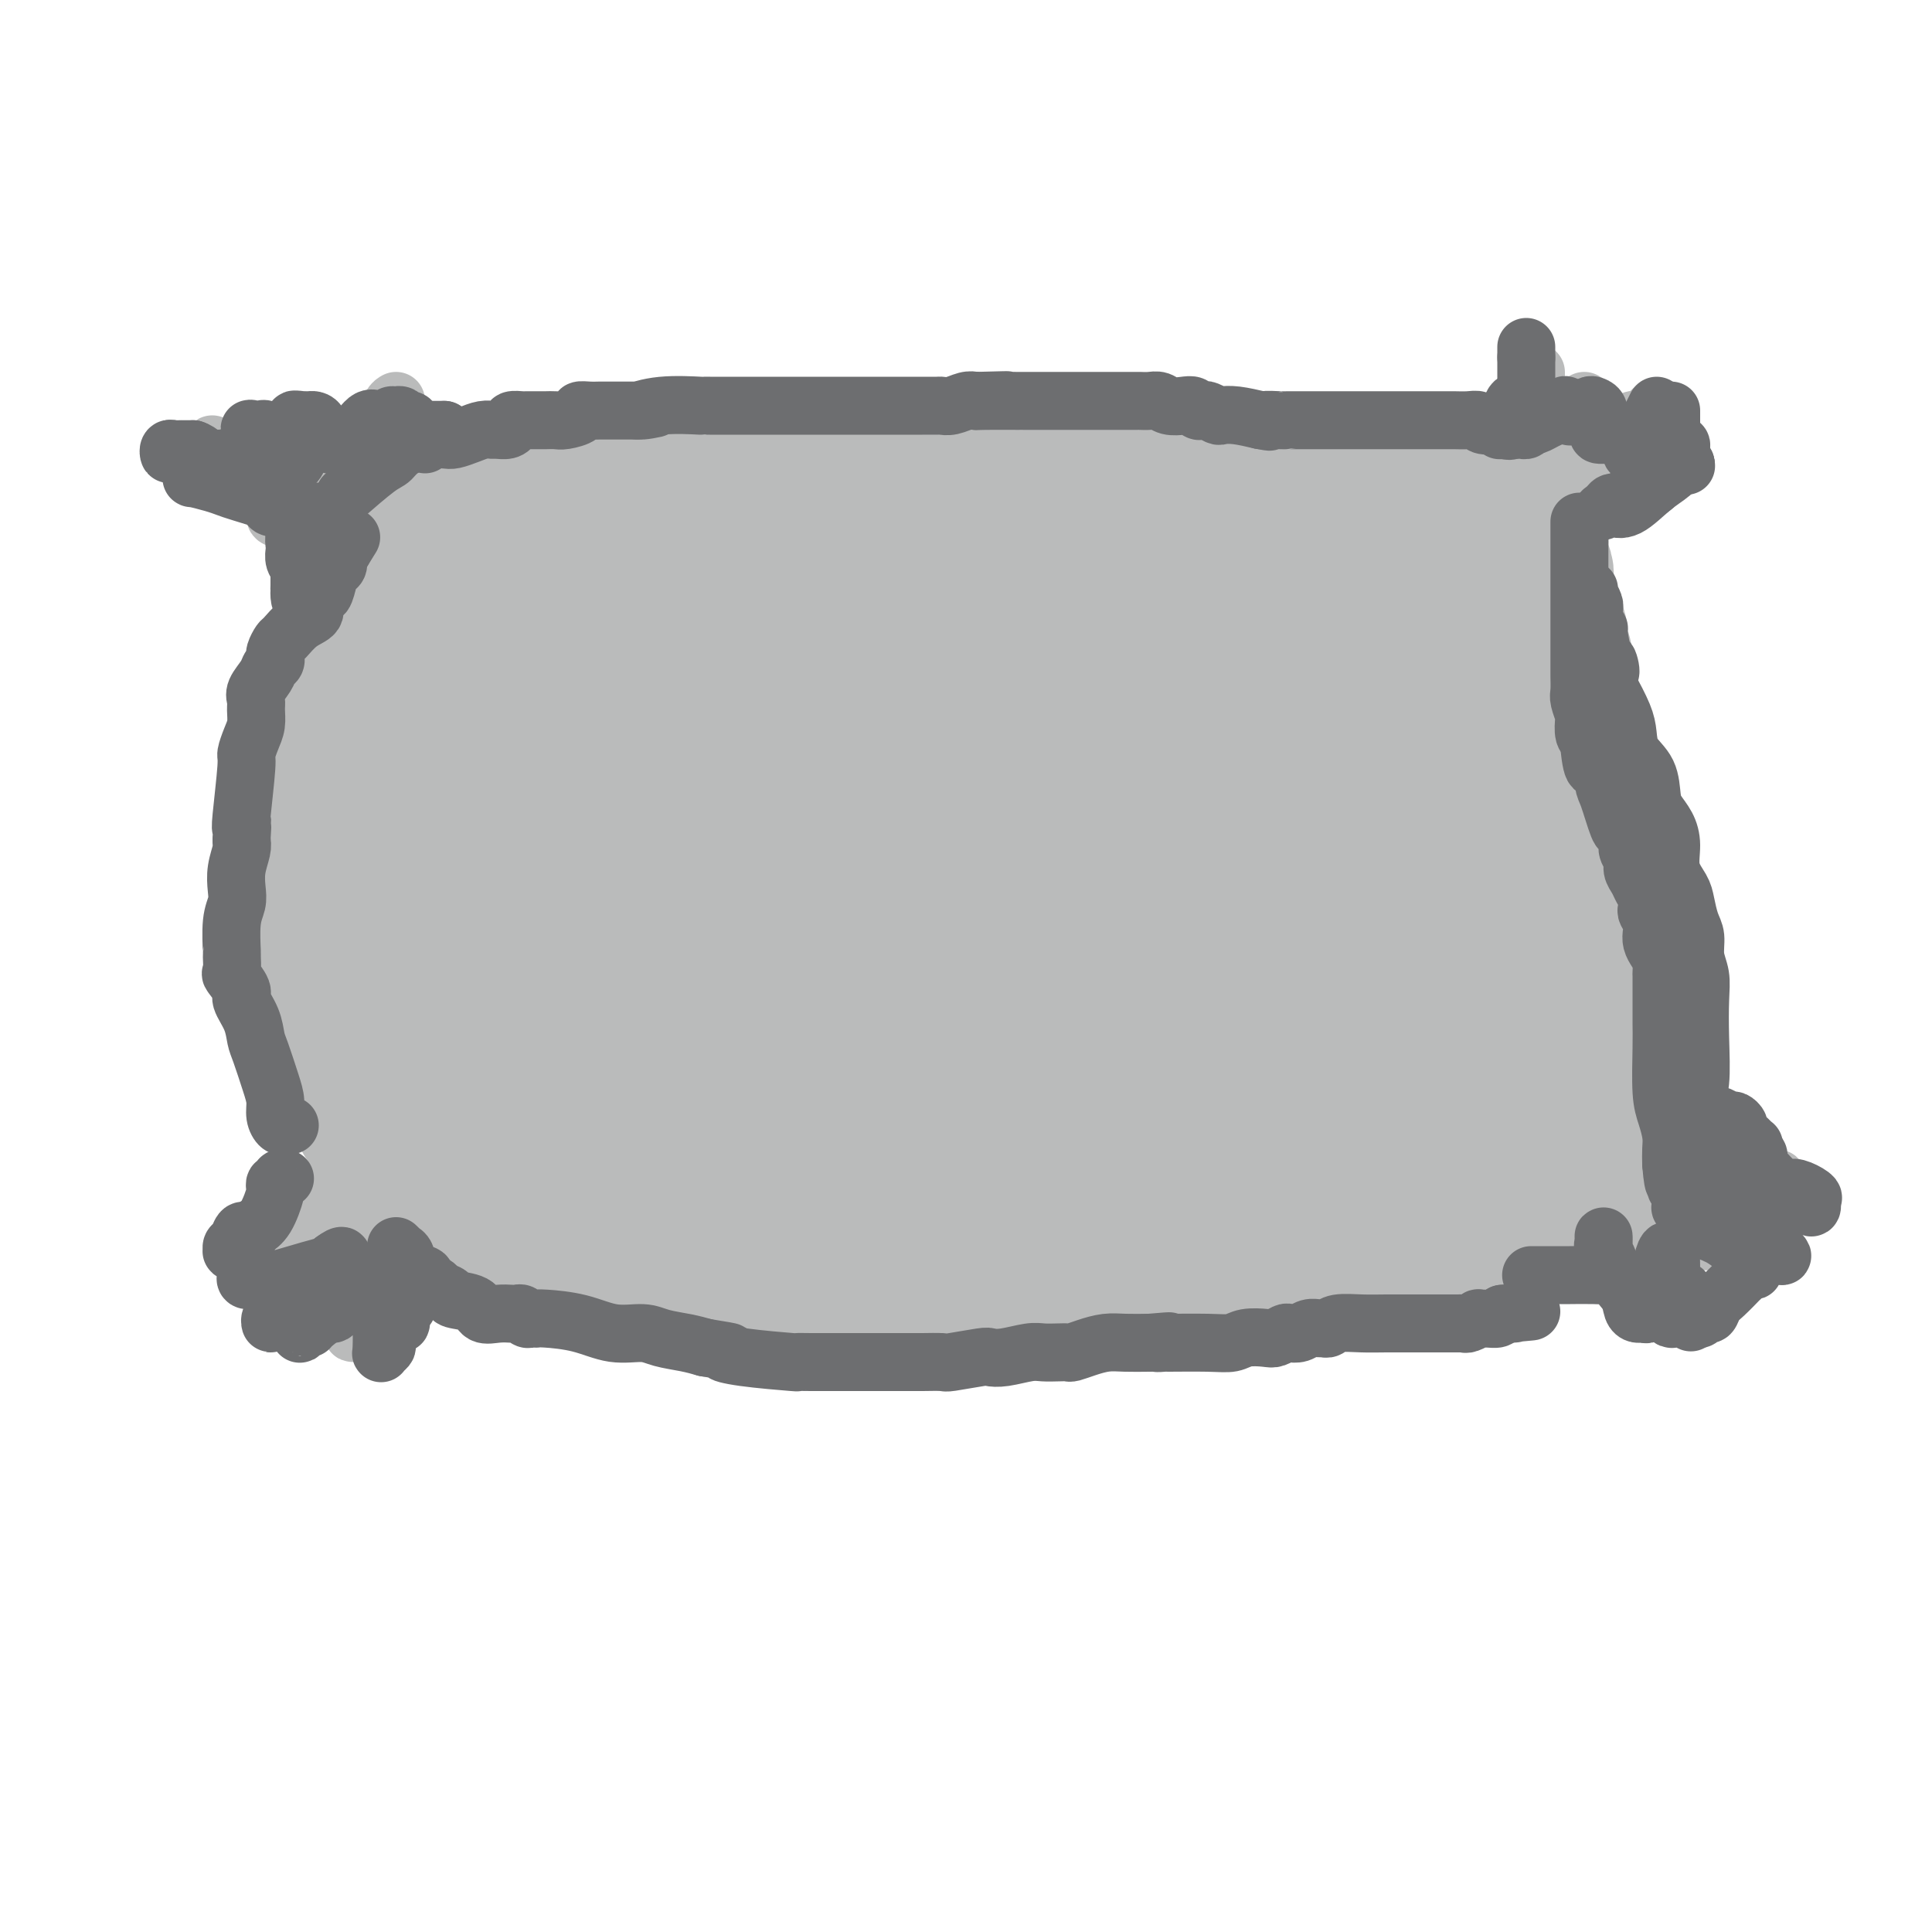 <svg viewBox='0 0 400 400' version='1.1' xmlns='http://www.w3.org/2000/svg' xmlns:xlink='http://www.w3.org/1999/xlink'><g fill='none' stroke='#BABBBB' stroke-width='28' stroke-linecap='round' stroke-linejoin='round'><path d='M74,108c0.000,0.450 0.000,0.901 0,1c-0.000,0.099 -0.000,-0.153 0,0c0.000,0.153 0.000,0.713 0,1c-0.000,0.287 -0.000,0.303 0,1c0.000,0.697 0.000,2.076 0,3c-0.000,0.924 -0.000,1.392 0,2c0.000,0.608 0.001,1.355 0,2c-0.001,0.645 -0.005,1.187 0,2c0.005,0.813 0.017,1.898 0,3c-0.017,1.102 -0.065,2.220 0,3c0.065,0.780 0.241,1.222 0,2c-0.241,0.778 -0.901,1.893 -1,3c-0.099,1.107 0.362,2.207 0,3c-0.362,0.793 -1.546,1.280 -2,2c-0.454,0.720 -0.177,1.672 0,3c0.177,1.328 0.254,3.031 0,4c-0.254,0.969 -0.837,1.205 -1,2c-0.163,0.795 0.096,2.148 0,4c-0.096,1.852 -0.548,4.203 -1,6c-0.452,1.797 -0.905,3.038 -1,4c-0.095,0.962 0.167,1.644 0,3c-0.167,1.356 -0.762,3.388 -1,5c-0.238,1.612 -0.119,2.806 0,4'/><path d='M67,171c-1.083,10.565 -0.290,5.477 0,4c0.290,-1.477 0.078,0.657 0,3c-0.078,2.343 -0.021,4.897 0,6c0.021,1.103 0.006,0.757 0,2c-0.006,1.243 -0.001,4.076 0,6c0.001,1.924 0.000,2.940 0,4c-0.000,1.060 0.000,2.164 0,4c-0.000,1.836 -0.001,4.404 0,6c0.001,1.596 0.004,2.221 0,3c-0.004,0.779 -0.015,1.714 0,2c0.015,0.286 0.056,-0.077 0,0c-0.056,0.077 -0.208,0.593 0,1c0.208,0.407 0.776,0.704 1,1c0.224,0.296 0.102,0.590 0,1c-0.102,0.410 -0.185,0.936 0,1c0.185,0.064 0.637,-0.334 1,0c0.363,0.334 0.637,1.399 1,2c0.363,0.601 0.816,0.739 1,1c0.184,0.261 0.101,0.647 0,1c-0.101,0.353 -0.220,0.673 0,1c0.220,0.327 0.777,0.661 1,1c0.223,0.339 0.111,0.683 0,1c-0.111,0.317 -0.222,0.609 0,1c0.222,0.391 0.776,0.883 1,1c0.224,0.117 0.116,-0.141 0,0c-0.116,0.141 -0.241,0.682 0,1c0.241,0.318 0.849,0.414 1,1c0.151,0.586 -0.155,1.662 0,2c0.155,0.338 0.773,-0.063 1,0c0.227,0.063 0.065,0.589 0,1c-0.065,0.411 -0.032,0.705 0,1'/><path d='M75,230c1.194,3.191 0.180,2.168 0,2c-0.180,-0.168 0.473,0.519 1,1c0.527,0.481 0.929,0.758 1,1c0.071,0.242 -0.187,0.450 0,1c0.187,0.550 0.821,1.441 1,2c0.179,0.559 -0.095,0.787 0,1c0.095,0.213 0.560,0.411 1,1c0.440,0.589 0.854,1.568 1,2c0.146,0.432 0.024,0.316 0,1c-0.024,0.684 0.050,2.169 0,3c-0.050,0.831 -0.223,1.010 0,1c0.223,-0.010 0.843,-0.209 1,0c0.157,0.209 -0.150,0.825 0,1c0.150,0.175 0.757,-0.093 1,0c0.243,0.093 0.121,0.546 0,1'/><path d='M82,248c1.294,2.743 1.028,0.599 1,0c-0.028,-0.599 0.180,0.345 1,1c0.820,0.655 2.251,1.019 3,1c0.749,-0.019 0.815,-0.422 1,0c0.185,0.422 0.487,1.667 1,2c0.513,0.333 1.236,-0.247 2,0c0.764,0.247 1.569,1.322 2,2c0.431,0.678 0.489,0.960 1,1c0.511,0.040 1.474,-0.163 2,0c0.526,0.163 0.613,0.691 1,1c0.387,0.309 1.073,0.397 2,1c0.927,0.603 2.095,1.720 3,2c0.905,0.280 1.547,-0.276 3,0c1.453,0.276 3.718,1.383 5,2c1.282,0.617 1.580,0.743 3,1c1.420,0.257 3.963,0.643 6,1c2.037,0.357 3.568,0.683 5,1c1.432,0.317 2.764,0.624 4,1c1.236,0.376 2.377,0.823 4,1c1.623,0.177 3.730,0.086 5,0c1.270,-0.086 1.703,-0.167 3,0c1.297,0.167 3.458,0.581 5,1c1.542,0.419 2.465,0.844 4,1c1.535,0.156 3.684,0.042 5,0c1.316,-0.042 1.800,-0.011 3,0c1.200,0.011 3.116,0.003 5,0c1.884,-0.003 3.737,-0.001 5,0c1.263,0.001 1.936,0.000 3,0c1.064,-0.000 2.517,-0.000 4,0c1.483,0.000 2.995,0.000 5,0c2.005,-0.000 4.502,-0.000 7,0'/><path d='M186,268c11.042,0.309 11.648,0.083 12,0c0.352,-0.083 0.450,-0.022 3,0c2.550,0.022 7.551,0.006 10,0c2.449,-0.006 2.344,-0.001 3,0c0.656,0.001 2.071,-0.003 3,0c0.929,0.003 1.371,0.011 2,0c0.629,-0.011 1.445,-0.043 2,0c0.555,0.043 0.849,0.161 1,0c0.151,-0.161 0.158,-0.603 1,-1c0.842,-0.397 2.518,-0.750 4,-1c1.482,-0.250 2.769,-0.395 5,-1c2.231,-0.605 5.405,-1.668 9,-2c3.595,-0.332 7.609,0.069 10,0c2.391,-0.069 3.158,-0.607 4,-1c0.842,-0.393 1.759,-0.640 3,-1c1.241,-0.360 2.805,-0.833 4,-1c1.195,-0.167 2.020,-0.030 3,0c0.980,0.030 2.113,-0.049 3,0c0.887,0.049 1.527,0.224 3,0c1.473,-0.224 3.778,-0.849 5,-1c1.222,-0.151 1.362,0.171 3,0c1.638,-0.171 4.775,-0.834 7,-1c2.225,-0.166 3.540,0.167 5,0c1.460,-0.167 3.066,-0.833 4,-1c0.934,-0.167 1.197,0.165 2,0c0.803,-0.165 2.147,-0.827 3,-1c0.853,-0.173 1.215,0.144 2,0c0.785,-0.144 1.994,-0.750 3,-1c1.006,-0.250 1.809,-0.144 3,0c1.191,0.144 2.769,0.327 4,0c1.231,-0.327 2.116,-1.163 3,-2'/><path d='M315,253c14.471,-2.257 3.648,-0.398 0,0c-3.648,0.398 -0.123,-0.664 2,-1c2.123,-0.336 2.843,0.055 3,0c0.157,-0.055 -0.248,-0.558 0,-1c0.248,-0.442 1.151,-0.825 2,-1c0.849,-0.175 1.646,-0.142 2,0c0.354,0.142 0.266,0.392 1,0c0.734,-0.392 2.292,-1.425 3,-2c0.708,-0.575 0.568,-0.690 1,-1c0.432,-0.310 1.435,-0.815 2,-1c0.565,-0.185 0.690,-0.050 1,0c0.310,0.050 0.803,0.014 1,0c0.197,-0.014 0.099,-0.007 0,0'/><path d='M333,246c2.785,-1.257 0.746,-0.899 0,-1c-0.746,-0.101 -0.200,-0.660 0,-1c0.200,-0.340 0.054,-0.461 0,-1c-0.054,-0.539 -0.014,-1.496 0,-2c0.014,-0.504 0.004,-0.554 0,-1c-0.004,-0.446 -0.001,-1.288 0,-2c0.001,-0.712 0.000,-1.293 0,-2c-0.000,-0.707 -0.000,-1.541 0,-3c0.000,-1.459 0.000,-3.544 0,-5c-0.000,-1.456 -0.000,-2.281 0,-3c0.000,-0.719 0.000,-1.330 0,-2c-0.000,-0.670 -0.000,-1.398 0,-2c0.000,-0.602 0.000,-1.078 0,-2c-0.000,-0.922 -0.000,-2.290 0,-3c0.000,-0.710 0.000,-0.760 0,-1c-0.000,-0.240 -0.000,-0.668 0,-1c0.000,-0.332 0.001,-0.566 0,-1c-0.001,-0.434 -0.004,-1.067 0,-2c0.004,-0.933 0.015,-2.166 0,-3c-0.015,-0.834 -0.056,-1.269 0,-3c0.056,-1.731 0.208,-4.760 0,-7c-0.208,-2.240 -0.776,-3.693 -1,-5c-0.224,-1.307 -0.102,-2.470 0,-4c0.102,-1.530 0.186,-3.428 0,-5c-0.186,-1.572 -0.641,-2.818 -1,-5c-0.359,-2.182 -0.621,-5.300 -1,-7c-0.379,-1.700 -0.875,-1.981 -1,-3c-0.125,-1.019 0.120,-2.774 0,-4c-0.120,-1.226 -0.606,-1.922 -1,-3c-0.394,-1.078 -0.697,-2.539 -1,-4'/><path d='M327,158c-0.944,-7.080 -0.304,-4.780 0,-4c0.304,0.780 0.274,0.038 0,-1c-0.274,-1.038 -0.790,-2.374 -1,-3c-0.210,-0.626 -0.112,-0.543 0,-1c0.112,-0.457 0.240,-1.454 0,-2c-0.240,-0.546 -0.848,-0.642 -1,-1c-0.152,-0.358 0.151,-0.978 0,-2c-0.151,-1.022 -0.758,-2.447 -1,-3c-0.242,-0.553 -0.121,-0.234 0,-1c0.121,-0.766 0.240,-2.618 0,-4c-0.240,-1.382 -0.838,-2.294 -1,-3c-0.162,-0.706 0.114,-1.204 0,-2c-0.114,-0.796 -0.618,-1.889 -1,-3c-0.382,-1.111 -0.642,-2.241 -1,-3c-0.358,-0.759 -0.814,-1.149 -1,-2c-0.186,-0.851 -0.102,-2.164 0,-3c0.102,-0.836 0.223,-1.194 0,-2c-0.223,-0.806 -0.791,-2.061 -1,-3c-0.209,-0.939 -0.060,-1.562 0,-2c0.060,-0.438 0.030,-0.691 0,-1c-0.030,-0.309 -0.061,-0.674 0,-1c0.061,-0.326 0.213,-0.612 0,-1c-0.213,-0.388 -0.792,-0.878 -1,-1c-0.208,-0.122 -0.045,0.125 0,0c0.045,-0.125 -0.029,-0.621 0,-1c0.029,-0.379 0.162,-0.640 0,-1c-0.162,-0.360 -0.618,-0.817 -1,-1c-0.382,-0.183 -0.691,-0.091 -1,0'/><path d='M316,106c-1.643,-8.287 -0.251,-3.004 0,-1c0.251,2.004 -0.640,0.729 -1,0c-0.360,-0.729 -0.191,-0.914 0,-1c0.191,-0.086 0.402,-0.075 0,0c-0.402,0.075 -1.417,0.212 -2,0c-0.583,-0.212 -0.732,-0.775 -1,-1c-0.268,-0.225 -0.653,-0.112 -1,0c-0.347,0.112 -0.656,0.222 -1,0c-0.344,-0.222 -0.721,-0.777 -1,-1c-0.279,-0.223 -0.458,-0.115 -1,0c-0.542,0.115 -1.448,0.237 -2,0c-0.552,-0.237 -0.752,-0.835 -1,-1c-0.248,-0.165 -0.546,0.101 -1,0c-0.454,-0.101 -1.065,-0.571 -2,-1c-0.935,-0.429 -2.193,-0.819 -3,-1c-0.807,-0.181 -1.164,-0.153 -2,0c-0.836,0.153 -2.152,0.433 -3,0c-0.848,-0.433 -1.228,-1.578 -2,-2c-0.772,-0.422 -1.935,-0.121 -3,0c-1.065,0.121 -2.033,0.060 -3,0'/><path d='M286,97c-5.706,-1.619 -4.971,-1.166 -5,-1c-0.029,0.166 -0.821,0.044 -3,0c-2.179,-0.044 -5.745,-0.012 -7,0c-1.255,0.012 -0.198,0.003 -1,0c-0.802,-0.003 -3.461,-0.001 -5,0c-1.539,0.001 -1.956,0.000 -3,0c-1.044,-0.000 -2.715,-0.000 -4,0c-1.285,0.000 -2.183,0.000 -3,0c-0.817,-0.000 -1.552,-0.000 -3,0c-1.448,0.000 -3.609,0.000 -5,0c-1.391,-0.000 -2.014,-0.000 -3,0c-0.986,0.000 -2.337,0.000 -4,0c-1.663,-0.000 -3.638,-0.000 -5,0c-1.362,0.000 -2.111,0.000 -3,0c-0.889,-0.000 -1.919,-0.000 -3,0c-1.081,0.000 -2.215,0.000 -3,0c-0.785,-0.000 -1.222,-0.000 -3,0c-1.778,0.000 -4.899,0.000 -7,0c-2.101,-0.000 -3.183,-0.000 -5,0c-1.817,0.000 -4.371,0.000 -6,0c-1.629,-0.000 -2.335,-0.000 -4,0c-1.665,0.000 -4.291,0.000 -6,0c-1.709,-0.000 -2.503,-0.000 -4,0c-1.497,0.000 -3.699,0.000 -5,0c-1.301,-0.000 -1.702,0.000 -3,0c-1.298,0.000 -3.494,0.000 -5,0c-1.506,0.000 -2.324,0.000 -4,0c-1.676,0.000 -4.212,0.000 -6,0c-1.788,0.000 -2.827,0.000 -4,0c-1.173,0.000 -2.478,0.000 -4,0c-1.522,0.000 -3.261,0.000 -5,0'/><path d='M155,96c-21.344,-0.155 -9.202,-0.041 -6,0c3.202,0.041 -2.534,0.011 -6,0c-3.466,-0.011 -4.661,-0.003 -6,0c-1.339,0.003 -2.824,0.001 -5,0c-2.176,-0.001 -5.045,-0.000 -7,0c-1.955,0.000 -2.996,0.000 -4,0c-1.004,-0.000 -1.970,-0.001 -3,0c-1.030,0.001 -2.125,0.003 -3,0c-0.875,-0.003 -1.532,-0.012 -2,0c-0.468,0.012 -0.749,0.046 -1,0c-0.251,-0.046 -0.473,-0.171 -1,0c-0.527,0.171 -1.360,0.638 -2,1c-0.640,0.362 -1.088,0.619 -2,1c-0.912,0.381 -2.287,0.886 -3,1c-0.713,0.114 -0.763,-0.162 -1,0c-0.237,0.162 -0.661,0.760 -1,1c-0.339,0.240 -0.594,0.120 -1,0c-0.406,-0.120 -0.963,-0.239 -1,0c-0.037,0.239 0.447,0.837 0,1c-0.447,0.163 -1.825,-0.110 -3,0c-1.175,0.110 -2.146,0.604 -3,1c-0.854,0.396 -1.592,0.695 -2,1c-0.408,0.305 -0.488,0.618 -1,1c-0.512,0.382 -1.457,0.834 -2,1c-0.543,0.166 -0.685,0.045 -1,0c-0.315,-0.045 -0.804,-0.013 -1,0c-0.196,0.013 -0.098,0.006 0,0'/></g>
<g fill='none' stroke='#BABBBB' stroke-width='12' stroke-linecap='round' stroke-linejoin='round'><path d='M58,105c-0.041,0.379 -0.082,0.758 0,1c0.082,0.242 0.288,0.346 1,1c0.712,0.654 1.932,1.859 3,3c1.068,1.141 1.985,2.219 4,4c2.015,1.781 5.128,4.264 7,6c1.872,1.736 2.503,2.726 3,3c0.497,0.274 0.859,-0.169 1,0c0.141,0.169 0.060,0.949 0,1c-0.060,0.051 -0.100,-0.626 0,-1c0.100,-0.374 0.340,-0.445 0,-1c-0.340,-0.555 -1.260,-1.595 -2,-3c-0.740,-1.405 -1.301,-3.174 -2,-4c-0.699,-0.826 -1.535,-0.708 -2,-1c-0.465,-0.292 -0.558,-0.995 -1,-2c-0.442,-1.005 -1.231,-2.312 -2,-3c-0.769,-0.688 -1.516,-0.758 -2,-1c-0.484,-0.242 -0.704,-0.656 -1,-1c-0.296,-0.344 -0.668,-0.617 -1,-1c-0.332,-0.383 -0.625,-0.876 -1,-1c-0.375,-0.124 -0.832,0.120 -1,0c-0.168,-0.120 -0.048,-0.606 0,-1c0.048,-0.394 0.024,-0.697 0,-1'/><path d='M62,103c-2.425,-3.305 -1.487,-1.569 -1,-1c0.487,0.569 0.522,-0.029 0,-1c-0.522,-0.971 -1.602,-2.314 -2,-3c-0.398,-0.686 -0.114,-0.716 0,-1c0.114,-0.284 0.059,-0.821 0,-1c-0.059,-0.179 -0.120,0.001 0,0c0.120,-0.001 0.421,-0.182 0,-1c-0.421,-0.818 -1.566,-2.271 -2,-3c-0.434,-0.729 -0.158,-0.732 0,-1c0.158,-0.268 0.196,-0.801 0,-1c-0.196,-0.199 -0.627,-0.063 -1,0c-0.373,0.063 -0.688,0.052 -1,0c-0.312,-0.052 -0.621,-0.146 -1,0c-0.379,0.146 -0.827,0.533 -1,1c-0.173,0.467 -0.070,1.013 0,1c0.070,-0.013 0.106,-0.584 0,1c-0.106,1.584 -0.354,5.323 0,7c0.354,1.677 1.310,1.291 2,2c0.690,0.709 1.113,2.513 2,4c0.887,1.487 2.238,2.656 3,3c0.762,0.344 0.936,-0.138 1,0c0.064,0.138 0.018,0.897 0,1c-0.018,0.103 -0.009,-0.448 0,-1'/><path d='M61,109c0.919,1.201 -0.785,-0.298 -2,-1c-1.215,-0.702 -1.941,-0.607 -2,-1c-0.059,-0.393 0.549,-1.272 -1,-3c-1.549,-1.728 -5.256,-4.304 -7,-6c-1.744,-1.696 -1.526,-2.512 -2,-3c-0.474,-0.488 -1.642,-0.646 -2,-1c-0.358,-0.354 0.093,-0.903 0,-1c-0.093,-0.097 -0.731,0.257 -1,0c-0.269,-0.257 -0.170,-1.124 0,-1c0.170,0.124 0.412,1.240 1,2c0.588,0.760 1.522,1.164 3,2c1.478,0.836 3.500,2.105 7,4c3.500,1.895 8.479,4.415 12,6c3.521,1.585 5.586,2.233 7,3c1.414,0.767 2.178,1.652 3,2c0.822,0.348 1.704,0.158 2,0c0.296,-0.158 0.008,-0.286 0,-1c-0.008,-0.714 0.266,-2.015 0,-3c-0.266,-0.985 -1.071,-1.656 -2,-3c-0.929,-1.344 -1.981,-3.362 -3,-5c-1.019,-1.638 -2.005,-2.897 -3,-4c-0.995,-1.103 -1.997,-2.052 -3,-3'/><path d='M68,92c-1.983,-2.382 -1.442,-0.836 -2,-1c-0.558,-0.164 -2.216,-2.039 -3,-3c-0.784,-0.961 -0.694,-1.008 -1,-1c-0.306,0.008 -1.010,0.072 -1,0c0.010,-0.072 0.732,-0.279 1,0c0.268,0.279 0.083,1.043 0,2c-0.083,0.957 -0.063,2.105 0,3c0.063,0.895 0.169,1.537 0,3c-0.169,1.463 -0.612,3.747 -1,5c-0.388,1.253 -0.722,1.476 -1,2c-0.278,0.524 -0.499,1.351 0,1c0.499,-0.351 1.717,-1.878 2,-2c0.283,-0.122 -0.369,1.161 1,0c1.369,-1.161 4.759,-4.765 7,-7c2.241,-2.235 3.334,-3.102 4,-4c0.666,-0.898 0.905,-1.828 1,-2c0.095,-0.172 0.048,0.414 0,1'/><path d='M75,89c2.077,-2.193 -0.230,-0.677 -1,0c-0.770,0.677 -0.002,0.513 0,1c0.002,0.487 -0.761,1.624 -1,2c-0.239,0.376 0.045,-0.010 0,0c-0.045,0.010 -0.419,0.416 0,0c0.419,-0.416 1.630,-1.654 2,-2c0.370,-0.346 -0.101,0.202 0,0c0.101,-0.202 0.773,-1.152 1,-1c0.227,0.152 0.008,1.406 0,2c-0.008,0.594 0.194,0.526 0,1c-0.194,0.474 -0.784,1.488 -1,2c-0.216,0.512 -0.058,0.521 0,1c0.058,0.479 0.014,1.427 0,2c-0.014,0.573 0.001,0.770 0,1c-0.001,0.230 -0.018,0.494 0,1c0.018,0.506 0.070,1.253 0,1c-0.070,-0.253 -0.264,-1.508 0,-3c0.264,-1.492 0.985,-3.223 2,-5c1.015,-1.777 2.324,-3.600 3,-5c0.676,-1.400 0.721,-2.377 1,-3c0.279,-0.623 0.794,-0.892 1,-1c0.206,-0.108 0.103,-0.054 0,0'/><path d='M328,83c-1.096,0.612 -2.191,1.225 -3,2c-0.809,0.775 -1.331,1.713 -2,3c-0.669,1.287 -1.486,2.924 -2,4c-0.514,1.076 -0.726,1.592 -1,2c-0.274,0.408 -0.609,0.707 -1,1c-0.391,0.293 -0.837,0.580 -1,1c-0.163,0.420 -0.044,0.973 0,0c0.044,-0.973 0.012,-3.473 0,-5c-0.012,-1.527 -0.003,-2.083 0,-3c0.003,-0.917 0.001,-2.196 0,-3c-0.001,-0.804 -0.000,-1.134 0,-2c0.000,-0.866 0.000,-2.267 0,-3c-0.000,-0.733 -0.000,-0.798 0,-1c0.000,-0.202 0.000,-0.542 0,-1c-0.000,-0.458 -0.000,-1.035 0,-1c0.000,0.035 0.000,0.683 0,1c-0.000,0.317 -0.001,0.302 0,1c0.001,0.698 0.003,2.110 0,4c-0.003,1.890 -0.013,4.259 0,6c0.013,1.741 0.048,2.853 0,4c-0.048,1.147 -0.178,2.328 0,3c0.178,0.672 0.663,0.835 1,0c0.337,-0.835 0.525,-2.667 1,-4c0.475,-1.333 1.238,-2.166 2,-3'/><path d='M322,89c1.083,-1.640 1.792,-2.240 2,-3c0.208,-0.760 -0.085,-1.679 0,-2c0.085,-0.321 0.548,-0.045 1,0c0.452,0.045 0.892,-0.141 1,0c0.108,0.141 -0.115,0.608 0,1c0.115,0.392 0.567,0.710 1,1c0.433,0.290 0.848,0.553 1,1c0.152,0.447 0.041,1.079 0,2c-0.041,0.921 -0.011,2.132 0,3c0.011,0.868 0.004,1.394 0,2c-0.004,0.606 -0.005,1.293 0,2c0.005,0.707 0.015,1.434 0,2c-0.015,0.566 -0.057,0.971 0,1c0.057,0.029 0.212,-0.317 1,-1c0.788,-0.683 2.209,-1.702 3,-2c0.791,-0.298 0.951,0.127 1,0c0.049,-0.127 -0.012,-0.805 0,-1c0.012,-0.195 0.096,0.092 0,0c-0.096,-0.092 -0.372,-0.563 0,-1c0.372,-0.437 1.392,-0.839 2,-1c0.608,-0.161 0.804,-0.080 1,0'/><path d='M336,93c1.135,-1.042 -0.028,-0.646 0,-1c0.028,-0.354 1.246,-1.458 2,-2c0.754,-0.542 1.043,-0.523 2,-1c0.957,-0.477 2.582,-1.449 3,-2c0.418,-0.551 -0.370,-0.681 0,-1c0.370,-0.319 1.897,-0.827 2,-1c0.103,-0.173 -1.218,-0.010 -2,0c-0.782,0.010 -1.024,-0.135 -1,0c0.024,0.135 0.314,0.548 0,1c-0.314,0.452 -1.233,0.944 -2,1c-0.767,0.056 -1.381,-0.325 -2,0c-0.619,0.325 -1.241,1.356 -2,2c-0.759,0.644 -1.655,0.903 -2,1c-0.345,0.097 -0.138,0.033 -1,1c-0.862,0.967 -2.792,2.963 -4,4c-1.208,1.037 -1.695,1.113 -2,1c-0.305,-0.113 -0.428,-0.415 -1,0c-0.572,0.415 -1.592,1.547 -2,2c-0.408,0.453 -0.204,0.226 0,0'/><path d='M336,248c0.002,0.305 0.004,0.610 0,1c-0.004,0.390 -0.015,0.864 0,1c0.015,0.136 0.056,-0.066 0,1c-0.056,1.066 -0.207,3.399 0,5c0.207,1.601 0.773,2.471 1,3c0.227,0.529 0.113,0.716 0,1c-0.113,0.284 -0.227,0.664 0,1c0.227,0.336 0.794,0.629 1,0c0.206,-0.629 0.053,-2.178 0,-2c-0.053,0.178 -0.004,2.083 0,0c0.004,-2.083 -0.036,-8.155 0,-11c0.036,-2.845 0.150,-2.463 0,-3c-0.150,-0.537 -0.563,-1.993 -1,-2c-0.437,-0.007 -0.899,1.433 -1,2c-0.101,0.567 0.158,0.260 0,1c-0.158,0.740 -0.733,2.528 -1,4c-0.267,1.472 -0.225,2.630 0,5c0.225,2.370 0.633,5.954 1,8c0.367,2.046 0.693,2.556 1,3c0.307,0.444 0.594,0.822 1,1c0.406,0.178 0.932,0.156 1,0c0.068,-0.156 -0.322,-0.447 0,-2c0.322,-1.553 1.354,-4.369 2,-7c0.646,-2.631 0.905,-5.076 1,-8c0.095,-2.924 0.026,-6.326 0,-9c-0.026,-2.674 -0.007,-4.621 0,-6c0.007,-1.379 0.004,-2.189 0,-3'/><path d='M342,232c0.151,-4.335 0.029,-2.173 0,-1c-0.029,1.173 0.034,1.357 0,2c-0.034,0.643 -0.167,1.746 0,3c0.167,1.254 0.633,2.660 1,4c0.367,1.340 0.636,2.615 1,4c0.364,1.385 0.824,2.880 1,4c0.176,1.120 0.067,1.865 0,2c-0.067,0.135 -0.092,-0.341 0,-1c0.092,-0.659 0.301,-1.503 0,-2c-0.301,-0.497 -1.112,-0.648 -2,-1c-0.888,-0.352 -1.852,-0.907 -3,-2c-1.148,-1.093 -2.479,-2.726 -3,-3c-0.521,-0.274 -0.230,0.812 0,1c0.230,0.188 0.401,-0.521 1,0c0.599,0.521 1.627,2.273 3,3c1.373,0.727 3.089,0.429 4,1c0.911,0.571 1.015,2.012 2,3c0.985,0.988 2.852,1.523 4,2c1.148,0.477 1.578,0.898 2,1c0.422,0.102 0.835,-0.114 1,0c0.165,0.114 0.083,0.557 0,1'/><path d='M354,253c2.597,2.096 0.589,1.335 0,1c-0.589,-0.335 0.242,-0.244 -2,0c-2.242,0.244 -7.556,0.640 -10,1c-2.444,0.360 -2.019,0.685 -3,1c-0.981,0.315 -3.369,0.620 -5,1c-1.631,0.380 -2.504,0.835 -3,1c-0.496,0.165 -0.614,0.040 -1,0c-0.386,-0.040 -1.038,0.003 -1,0c0.038,-0.003 0.768,-0.053 1,0c0.232,0.053 -0.034,0.211 2,0c2.034,-0.211 6.370,-0.789 9,-1c2.630,-0.211 3.556,-0.056 5,0c1.444,0.056 3.407,0.012 5,0c1.593,-0.012 2.817,0.007 4,0c1.183,-0.007 2.325,-0.042 3,0c0.675,0.042 0.885,0.159 1,0c0.115,-0.159 0.136,-0.595 0,-1c-0.136,-0.405 -0.430,-0.781 -1,-1c-0.570,-0.219 -1.416,-0.282 -3,-1c-1.584,-0.718 -3.906,-2.091 -6,-3c-2.094,-0.909 -3.959,-1.355 -6,-2c-2.041,-0.645 -4.257,-1.491 -6,-2c-1.743,-0.509 -3.012,-0.683 -4,-1c-0.988,-0.317 -1.696,-0.778 -2,-1c-0.304,-0.222 -0.205,-0.204 0,-1c0.205,-0.796 0.517,-2.407 1,-3c0.483,-0.593 1.138,-0.170 2,0c0.862,0.170 1.931,0.085 3,0'/><path d='M337,241c1.222,-0.407 1.278,0.076 2,0c0.722,-0.076 2.109,-0.711 3,0c0.891,0.711 1.285,2.769 2,4c0.715,1.231 1.749,1.636 2,2c0.251,0.364 -0.283,0.687 0,1c0.283,0.313 1.382,0.615 2,1c0.618,0.385 0.754,0.851 1,1c0.246,0.149 0.602,-0.019 1,0c0.398,0.019 0.839,0.226 1,0c0.161,-0.226 0.041,-0.884 0,-1c-0.041,-0.116 -0.005,0.310 0,0c0.005,-0.310 -0.022,-1.355 0,-2c0.022,-0.645 0.093,-0.890 0,-1c-0.093,-0.110 -0.351,-0.085 -1,0c-0.649,0.085 -1.688,0.230 -2,0c-0.312,-0.230 0.105,-0.836 0,-1c-0.105,-0.164 -0.732,0.114 -1,0c-0.268,-0.114 -0.177,-0.619 0,-1c0.177,-0.381 0.442,-0.639 1,-1c0.558,-0.361 1.410,-0.826 2,-1c0.590,-0.174 0.918,-0.058 1,0c0.082,0.058 -0.081,0.057 0,0c0.081,-0.057 0.406,-0.169 1,0c0.594,0.169 1.455,0.620 2,1c0.545,0.380 0.772,0.690 1,1'/><path d='M355,244c1.077,0.110 0.269,-0.115 0,0c-0.269,0.115 0.002,0.571 0,1c-0.002,0.429 -0.277,0.833 -1,1c-0.723,0.167 -1.895,0.097 -3,0c-1.105,-0.097 -2.143,-0.222 -3,0c-0.857,0.222 -1.531,0.791 -2,1c-0.469,0.209 -0.732,0.058 -1,0c-0.268,-0.058 -0.541,-0.022 -1,0c-0.459,0.022 -1.103,0.030 -1,0c0.103,-0.030 0.955,-0.099 1,0c0.045,0.099 -0.715,0.367 1,0c1.715,-0.367 5.904,-1.367 9,-2c3.096,-0.633 5.098,-0.898 7,-1c1.902,-0.102 3.704,-0.043 5,0c1.296,0.043 2.084,0.068 2,0c-0.084,-0.068 -1.042,-0.229 -2,0c-0.958,0.229 -1.915,0.848 -2,1c-0.085,0.152 0.703,-0.163 0,0c-0.703,0.163 -2.895,0.804 -4,1c-1.105,0.196 -1.122,-0.053 -2,0c-0.878,0.053 -2.616,0.406 -4,1c-1.384,0.594 -2.412,1.427 -4,2c-1.588,0.573 -3.735,0.885 -5,1c-1.265,0.115 -1.647,0.033 -2,0c-0.353,-0.033 -0.676,-0.016 -1,0'/><path d='M342,250c-3.774,1.094 -1.207,0.829 -1,1c0.207,0.171 -1.944,0.777 -3,1c-1.056,0.223 -1.016,0.064 -1,0c0.016,-0.064 0.008,-0.032 0,0'/><path d='M72,240c-1.765,1.998 -3.530,3.996 -5,6c-1.470,2.004 -2.646,4.015 -4,6c-1.354,1.985 -2.888,3.943 -4,5c-1.112,1.057 -1.802,1.214 -2,2c-0.198,0.786 0.097,2.203 0,3c-0.097,0.797 -0.586,0.976 -1,1c-0.414,0.024 -0.754,-0.107 -1,0c-0.246,0.107 -0.397,0.451 -1,1c-0.603,0.549 -1.658,1.304 -1,1c0.658,-0.304 3.031,-1.668 4,-2c0.969,-0.332 0.536,0.368 1,0c0.464,-0.368 1.827,-1.803 3,-3c1.173,-1.197 2.156,-2.155 5,-4c2.844,-1.845 7.548,-4.578 10,-6c2.452,-1.422 2.653,-1.533 3,-2c0.347,-0.467 0.842,-1.291 1,-1c0.158,0.291 -0.019,1.699 0,3c0.019,1.301 0.235,2.497 0,4c-0.235,1.503 -0.922,3.312 -2,5c-1.078,1.688 -2.546,3.253 -3,4c-0.454,0.747 0.108,0.675 0,1c-0.108,0.325 -0.885,1.046 -1,1c-0.115,-0.046 0.430,-0.858 1,-2c0.570,-1.142 1.163,-2.612 2,-4c0.837,-1.388 1.919,-2.694 3,-4'/><path d='M80,255c1.103,-2.090 1.362,-3.317 2,-4c0.638,-0.683 1.657,-0.824 2,-1c0.343,-0.176 0.010,-0.386 0,0c-0.010,0.386 0.302,1.369 0,2c-0.302,0.631 -1.218,0.910 -2,2c-0.782,1.090 -1.428,2.991 -2,5c-0.572,2.009 -1.068,4.126 -2,6c-0.932,1.874 -2.300,3.506 -3,5c-0.700,1.494 -0.731,2.849 -1,4c-0.269,1.151 -0.777,2.097 -1,2c-0.223,-0.097 -0.162,-1.238 0,-2c0.162,-0.762 0.425,-1.146 1,-2c0.575,-0.854 1.461,-2.178 2,-4c0.539,-1.822 0.730,-4.143 1,-6c0.270,-1.857 0.620,-3.249 1,-5c0.380,-1.751 0.790,-3.862 1,-5c0.210,-1.138 0.221,-1.304 0,-1c-0.221,0.304 -0.672,1.076 -1,2c-0.328,0.924 -0.533,1.999 -1,3c-0.467,1.001 -1.197,1.929 -2,3c-0.803,1.071 -1.679,2.284 -2,3c-0.321,0.716 -0.086,0.935 0,1c0.086,0.065 0.023,-0.024 0,-2c-0.023,-1.976 -0.006,-5.840 0,-8c0.006,-2.160 0.002,-2.617 0,-3c-0.002,-0.383 -0.001,-0.691 0,-1'/><path d='M73,249c0.049,-2.222 0.172,-1.278 0,-1c-0.172,0.278 -0.637,-0.110 -1,0c-0.363,0.110 -0.623,0.719 -1,2c-0.377,1.281 -0.872,3.235 -1,4c-0.128,0.765 0.110,0.340 0,1c-0.110,0.660 -0.567,2.406 -1,4c-0.433,1.594 -0.840,3.035 -1,4c-0.160,0.965 -0.071,1.455 0,2c0.071,0.545 0.124,1.146 0,1c-0.124,-0.146 -0.425,-1.038 0,-2c0.425,-0.962 1.575,-1.994 2,-3c0.425,-1.006 0.124,-1.985 0,-3c-0.124,-1.015 -0.073,-2.065 0,-3c0.073,-0.935 0.167,-1.755 0,-2c-0.167,-0.245 -0.596,0.086 -1,1c-0.404,0.914 -0.784,2.412 -1,3c-0.216,0.588 -0.267,0.265 -1,1c-0.733,0.735 -2.147,2.527 -3,4c-0.853,1.473 -1.145,2.626 -2,4c-0.855,1.374 -2.274,2.969 -3,4c-0.726,1.031 -0.759,1.497 -1,2c-0.241,0.503 -0.690,1.044 -1,1c-0.310,-0.044 -0.481,-0.672 0,-1c0.481,-0.328 1.613,-0.356 3,-2c1.387,-1.644 3.027,-4.904 5,-7c1.973,-2.096 4.278,-3.027 6,-4c1.722,-0.973 2.861,-1.986 4,-3'/><path d='M75,256c2.952,-2.857 1.333,-1.500 1,-1c-0.333,0.500 0.619,0.143 1,0c0.381,-0.143 0.190,-0.071 0,0'/></g>
<g fill='none' stroke='#BABBBB' stroke-width='28' stroke-linecap='round' stroke-linejoin='round'><path d='M144,134c0.381,-0.464 0.762,-0.929 1,0c0.238,0.929 0.333,3.250 -1,6c-1.333,2.750 -4.094,5.929 -7,9c-2.906,3.071 -5.957,6.036 -9,9c-3.043,2.964 -6.079,5.929 -9,8c-2.921,2.071 -5.726,3.249 -7,4c-1.274,0.751 -1.018,1.073 -1,1c0.018,-0.073 -0.202,-0.543 0,-1c0.202,-0.457 0.825,-0.902 4,-3c3.175,-2.098 8.903,-5.849 15,-9c6.097,-3.151 12.563,-5.701 19,-7c6.437,-1.299 12.845,-1.347 18,-1c5.155,0.347 9.056,1.087 13,4c3.944,2.913 7.932,7.998 11,13c3.068,5.002 5.216,9.921 6,15c0.784,5.079 0.203,10.318 0,15c-0.203,4.682 -0.029,8.806 -2,12c-1.971,3.194 -6.089,5.456 -9,7c-2.911,1.544 -4.617,2.369 -9,2c-4.383,-0.369 -11.443,-1.932 -17,-4c-5.557,-2.068 -9.612,-4.639 -15,-8c-5.388,-3.361 -12.111,-7.510 -17,-11c-4.889,-3.490 -7.946,-6.319 -10,-9c-2.054,-2.681 -3.105,-5.213 -3,-7c0.105,-1.787 1.365,-2.831 2,-4c0.635,-1.169 0.645,-2.465 13,-4c12.355,-1.535 37.054,-3.309 55,-4c17.946,-0.691 29.140,-0.299 40,0c10.860,0.299 21.385,0.503 32,2c10.615,1.497 21.318,4.285 28,7c6.682,2.715 9.341,5.358 12,8'/><path d='M297,184c2.185,2.240 1.648,3.840 1,5c-0.648,1.160 -1.407,1.880 -2,3c-0.593,1.120 -1.021,2.640 -14,4c-12.979,1.360 -38.508,2.560 -50,3c-11.492,0.440 -8.947,0.119 -22,0c-13.053,-0.119 -41.705,-0.035 -59,0c-17.295,0.035 -23.234,0.021 -28,0c-4.766,-0.021 -8.358,-0.050 -10,0c-1.642,0.050 -1.335,0.178 -1,0c0.335,-0.178 0.696,-0.662 3,-1c2.304,-0.338 6.549,-0.531 22,0c15.451,0.531 42.108,1.784 54,2c11.892,0.216 9.018,-0.607 17,2c7.982,2.607 26.818,8.645 35,12c8.182,3.355 5.708,4.028 5,5c-0.708,0.972 0.350,2.243 0,4c-0.350,1.757 -2.107,4.002 -6,6c-3.893,1.998 -9.921,3.750 -16,5c-6.079,1.250 -12.207,1.997 -20,3c-7.793,1.003 -17.249,2.263 -24,3c-6.751,0.737 -10.795,0.950 -14,1c-3.205,0.050 -5.570,-0.064 -6,0c-0.430,0.064 1.074,0.304 2,0c0.926,-0.304 1.273,-1.154 6,-3c4.727,-1.846 13.833,-4.687 25,-8c11.167,-3.313 24.396,-7.096 38,-10c13.604,-2.904 27.585,-4.927 41,-7c13.415,-2.073 26.266,-4.195 34,-5c7.734,-0.805 10.351,-0.294 12,0c1.649,0.294 2.328,0.370 1,1c-1.328,0.630 -4.664,1.815 -8,3'/><path d='M313,212c-4.028,1.679 -10.598,3.875 -16,6c-5.402,2.125 -9.636,4.177 -31,6c-21.364,1.823 -59.856,3.417 -78,4c-18.144,0.583 -15.938,0.156 -18,0c-2.062,-0.156 -8.393,-0.042 -16,0c-7.607,0.042 -16.492,0.012 -21,0c-4.508,-0.012 -4.640,-0.007 -5,0c-0.360,0.007 -0.949,0.016 2,0c2.949,-0.016 9.435,-0.057 16,0c6.565,0.057 13.208,0.212 23,0c9.792,-0.212 22.731,-0.790 35,-1c12.269,-0.210 23.867,-0.052 33,0c9.133,0.052 15.800,-0.004 21,1c5.200,1.004 8.933,3.067 11,5c2.067,1.933 2.469,3.737 3,5c0.531,1.263 1.190,1.985 1,3c-0.190,1.015 -1.231,2.324 -4,4c-2.769,1.676 -7.266,3.718 -19,6c-11.734,2.282 -30.706,4.803 -42,6c-11.294,1.197 -14.911,1.070 -21,1c-6.089,-0.070 -14.651,-0.081 -19,0c-4.349,0.081 -4.485,0.255 -5,0c-0.515,-0.255 -1.409,-0.940 -1,-2c0.409,-1.060 2.122,-2.495 4,-4c1.878,-1.505 3.922,-3.080 12,-6c8.078,-2.920 22.189,-7.184 33,-10c10.811,-2.816 18.322,-4.183 25,-5c6.678,-0.817 12.522,-1.085 17,-1c4.478,0.085 7.590,0.523 10,1c2.410,0.477 4.117,0.993 5,2c0.883,1.007 0.941,2.503 1,4'/><path d='M307,229c-0.091,-0.451 -0.182,-0.901 0,-1c0.182,-0.099 0.638,0.155 1,0c0.362,-0.155 0.631,-0.719 1,-1c0.369,-0.281 0.838,-0.279 1,0c0.162,0.279 0.016,0.834 0,1c-0.016,0.166 0.098,-0.057 0,0c-0.098,0.057 -0.408,0.393 -1,1c-0.592,0.607 -1.468,1.483 -2,2c-0.532,0.517 -0.721,0.674 -1,1c-0.279,0.326 -0.648,0.819 -1,1c-0.352,0.181 -0.686,0.049 -1,0c-0.314,-0.049 -0.606,-0.017 -1,0c-0.394,0.017 -0.889,0.018 -1,0c-0.111,-0.018 0.162,-0.054 0,0c-0.162,0.054 -0.760,0.198 -1,0c-0.240,-0.198 -0.121,-0.737 0,-1c0.121,-0.263 0.246,-0.250 1,-1c0.754,-0.750 2.137,-2.262 3,-3c0.863,-0.738 1.206,-0.700 2,-1c0.794,-0.300 2.038,-0.936 2,-1c-0.038,-0.064 -1.358,0.445 -2,1c-0.642,0.555 -0.606,1.157 -2,3c-1.394,1.843 -4.219,4.927 -6,7c-1.781,2.073 -2.518,3.135 -4,5c-1.482,1.865 -3.709,4.533 -5,6c-1.291,1.467 -1.645,1.734 -2,2'/><path d='M288,250c-3.426,3.882 -1.492,1.586 -1,1c0.492,-0.586 -0.456,0.538 -1,1c-0.544,0.462 -0.682,0.262 -1,0c-0.318,-0.262 -0.817,-0.586 -1,-1c-0.183,-0.414 -0.051,-0.918 0,-1c0.051,-0.082 0.020,0.256 0,0c-0.020,-0.256 -0.028,-1.108 0,-2c0.028,-0.892 0.092,-1.825 0,-3c-0.092,-1.175 -0.340,-2.591 0,-4c0.340,-1.409 1.268,-2.811 3,-5c1.732,-2.189 4.268,-5.163 6,-8c1.732,-2.837 2.659,-5.535 4,-8c1.341,-2.465 3.095,-4.698 5,-7c1.905,-2.302 3.960,-4.673 5,-6c1.040,-1.327 1.063,-1.611 1,-2c-0.063,-0.389 -0.213,-0.885 0,-1c0.213,-0.115 0.789,0.150 1,0c0.211,-0.150 0.056,-0.715 0,-1c-0.056,-0.285 -0.014,-0.288 0,-1c0.014,-0.712 -0.000,-2.131 0,-3c0.000,-0.869 0.015,-1.188 0,-2c-0.015,-0.812 -0.060,-2.118 0,-3c0.060,-0.882 0.226,-1.339 0,-2c-0.226,-0.661 -0.845,-1.525 -1,-2c-0.155,-0.475 0.154,-0.560 0,-1c-0.154,-0.440 -0.772,-1.234 -1,-2c-0.228,-0.766 -0.065,-1.505 0,-2c0.065,-0.495 0.033,-0.748 0,-1'/><path d='M307,184c-0.155,-3.809 -0.042,-3.332 0,-4c0.042,-0.668 0.012,-2.481 0,-5c-0.012,-2.519 -0.007,-5.743 0,-7c0.007,-1.257 0.016,-0.545 0,-1c-0.016,-0.455 -0.057,-2.076 0,-3c0.057,-0.924 0.211,-1.149 0,-2c-0.211,-0.851 -0.789,-2.327 -1,-3c-0.211,-0.673 -0.057,-0.544 0,-1c0.057,-0.456 0.015,-1.499 0,-2c-0.015,-0.501 -0.003,-0.462 0,-1c0.003,-0.538 -0.003,-1.653 0,-2c0.003,-0.347 0.015,0.073 0,0c-0.015,-0.073 -0.056,-0.639 0,-1c0.056,-0.361 0.211,-0.518 0,-1c-0.211,-0.482 -0.788,-1.289 -1,-2c-0.212,-0.711 -0.061,-1.327 0,-2c0.061,-0.673 0.030,-1.403 0,-2c-0.030,-0.597 -0.061,-1.062 0,-2c0.061,-0.938 0.212,-2.348 0,-3c-0.212,-0.652 -0.788,-0.545 -1,-1c-0.212,-0.455 -0.061,-1.471 0,-2c0.061,-0.529 0.031,-0.571 0,-1c-0.031,-0.429 -0.065,-1.246 0,-2c0.065,-0.754 0.229,-1.446 0,-2c-0.229,-0.554 -0.850,-0.971 -1,-1c-0.150,-0.029 0.170,0.329 0,0c-0.170,-0.329 -0.829,-1.346 -1,-2c-0.171,-0.654 0.146,-0.945 0,-1c-0.146,-0.055 -0.756,0.127 -1,0c-0.244,-0.127 -0.122,-0.564 0,-1'/><path d='M301,127c-0.872,-1.966 -1.053,-0.382 -1,0c0.053,0.382 0.340,-0.438 0,-1c-0.340,-0.562 -1.308,-0.868 -2,-1c-0.692,-0.132 -1.108,-0.092 -1,0c0.108,0.092 0.739,0.235 0,0c-0.739,-0.235 -2.849,-0.848 -4,-1c-1.151,-0.152 -1.344,0.155 -2,0c-0.656,-0.155 -1.777,-0.774 -3,-1c-1.223,-0.226 -2.549,-0.061 -4,0c-1.451,0.061 -3.027,0.016 -4,0c-0.973,-0.016 -1.345,-0.004 -2,0c-0.655,0.004 -1.594,0.001 -2,0c-0.406,-0.001 -0.278,-0.000 -1,0c-0.722,0.000 -2.295,0.000 -3,0c-0.705,-0.000 -0.543,-0.000 -1,0c-0.457,0.000 -1.534,0.000 -3,0c-1.466,-0.000 -3.319,-0.000 -5,0c-1.681,0.000 -3.188,0.000 -4,0c-0.812,-0.000 -0.928,-0.000 -2,0c-1.072,0.000 -3.098,0.000 -4,0c-0.902,-0.000 -0.680,-0.000 -1,0c-0.320,0.000 -1.184,0.000 -2,0c-0.816,-0.000 -1.586,-0.000 -2,0c-0.414,0.000 -0.473,0.000 -1,0c-0.527,-0.000 -1.523,-0.000 -3,0c-1.477,0.000 -3.436,0.000 -4,0c-0.564,-0.000 0.267,-0.000 0,0c-0.267,0.000 -1.634,0.000 -3,0'/><path d='M237,123c-8.137,0.000 -2.980,0.000 -3,0c-0.020,-0.000 -5.216,-0.001 -8,0c-2.784,0.001 -3.154,0.004 -4,0c-0.846,-0.004 -2.167,-0.016 -3,0c-0.833,0.016 -1.178,0.061 -2,0c-0.822,-0.061 -2.122,-0.228 -3,0c-0.878,0.228 -1.333,0.849 -2,1c-0.667,0.151 -1.545,-0.170 -3,0c-1.455,0.170 -3.485,0.829 -5,1c-1.515,0.171 -2.514,-0.147 -4,0c-1.486,0.147 -3.459,0.757 -5,1c-1.541,0.243 -2.649,0.118 -4,0c-1.351,-0.118 -2.947,-0.228 -4,0c-1.053,0.228 -1.565,0.794 -2,1c-0.435,0.206 -0.793,0.051 -1,0c-0.207,-0.051 -0.265,0.000 -1,0c-0.735,-0.000 -2.149,-0.053 -4,0c-1.851,0.053 -4.141,0.210 -6,0c-1.859,-0.210 -3.287,-0.788 -5,-1c-1.713,-0.212 -3.710,-0.058 -6,0c-2.290,0.058 -4.873,0.019 -7,0c-2.127,-0.019 -3.799,-0.019 -6,0c-2.201,0.019 -4.933,0.058 -6,0c-1.067,-0.058 -0.470,-0.213 -1,0c-0.530,0.213 -2.186,0.795 -3,1c-0.814,0.205 -0.785,0.034 -1,0c-0.215,-0.034 -0.673,0.068 -1,0c-0.327,-0.068 -0.522,-0.305 -1,0c-0.478,0.305 -1.239,1.153 -2,2'/><path d='M134,129c-16.218,1.099 -5.264,0.846 -2,1c3.264,0.154 -1.161,0.713 -4,2c-2.839,1.287 -4.090,3.300 -5,4c-0.910,0.700 -1.478,0.086 -2,0c-0.522,-0.086 -0.998,0.355 -2,1c-1.002,0.645 -2.531,1.495 -4,2c-1.469,0.505 -2.877,0.665 -4,1c-1.123,0.335 -1.960,0.843 -3,1c-1.040,0.157 -2.282,-0.038 -3,0c-0.718,0.038 -0.910,0.308 -1,0c-0.090,-0.308 -0.076,-1.195 0,-2c0.076,-0.805 0.216,-1.529 0,-2c-0.216,-0.471 -0.789,-0.690 -1,-1c-0.211,-0.310 -0.062,-0.710 0,-1c0.062,-0.290 0.037,-0.471 0,-1c-0.037,-0.529 -0.087,-1.405 0,-2c0.087,-0.595 0.309,-0.907 1,-1c0.691,-0.093 1.851,0.034 2,0c0.149,-0.034 -0.712,-0.227 0,-1c0.712,-0.773 2.999,-2.125 5,-3c2.001,-0.875 3.717,-1.271 5,-2c1.283,-0.729 2.132,-1.789 4,-3c1.868,-1.211 4.754,-2.573 6,-3c1.246,-0.427 0.852,0.080 1,0c0.148,-0.080 0.838,-0.747 1,-1c0.162,-0.253 -0.205,-0.093 0,0c0.205,0.093 0.983,0.118 2,0c1.017,-0.118 2.274,-0.378 5,0c2.726,0.378 6.922,1.394 10,2c3.078,0.606 5.039,0.803 7,1'/><path d='M152,121c6.549,0.309 9.921,0.083 12,0c2.079,-0.083 2.865,-0.022 5,0c2.135,0.022 5.618,0.006 9,0c3.382,-0.006 6.662,-0.002 9,0c2.338,0.002 3.733,0.000 5,0c1.267,-0.000 2.405,0.001 4,0c1.595,-0.001 3.646,-0.003 5,0c1.354,0.003 2.009,0.012 3,0c0.991,-0.012 2.317,-0.046 3,0c0.683,0.046 0.722,0.170 1,0c0.278,-0.170 0.795,-0.634 0,-1c-0.795,-0.366 -2.901,-0.634 -4,-1c-1.099,-0.366 -1.191,-0.830 -4,-1c-2.809,-0.170 -8.335,-0.046 -14,0c-5.665,0.046 -11.469,0.012 -16,0c-4.531,-0.012 -7.788,-0.003 -12,0c-4.212,0.003 -9.380,0.001 -12,0c-2.620,-0.001 -2.691,-0.000 -3,0c-0.309,0.000 -0.856,-0.000 -1,0c-0.144,0.000 0.116,0.001 0,0c-0.116,-0.001 -0.606,-0.002 -1,0c-0.394,0.002 -0.690,0.007 -1,0c-0.310,-0.007 -0.635,-0.027 -1,0c-0.365,0.027 -0.772,0.101 -1,0c-0.228,-0.101 -0.278,-0.378 -1,0c-0.722,0.378 -2.118,1.409 -3,2c-0.882,0.591 -1.252,0.740 -2,1c-0.748,0.260 -1.874,0.630 -3,1'/><path d='M129,122c-1.726,0.874 -2.042,1.058 -3,1c-0.958,-0.058 -2.558,-0.359 -4,0c-1.442,0.359 -2.725,1.379 -4,2c-1.275,0.621 -2.542,0.845 -5,1c-2.458,0.155 -6.106,0.242 -10,1c-3.894,0.758 -8.035,2.187 -11,3c-2.965,0.813 -4.755,1.010 -6,1c-1.245,-0.010 -1.945,-0.226 -3,0c-1.055,0.226 -2.465,0.893 -3,1c-0.535,0.107 -0.196,-0.345 0,0c0.196,0.345 0.249,1.488 0,2c-0.249,0.512 -0.799,0.393 -1,1c-0.201,0.607 -0.054,1.940 0,3c0.054,1.060 0.016,1.846 0,2c-0.016,0.154 -0.008,-0.324 0,0c0.008,0.324 0.016,1.449 0,2c-0.016,0.551 -0.056,0.528 0,1c0.056,0.472 0.208,1.438 0,2c-0.208,0.562 -0.776,0.718 -1,1c-0.224,0.282 -0.103,0.688 0,1c0.103,0.312 0.187,0.529 0,1c-0.187,0.471 -0.644,1.197 -1,2c-0.356,0.803 -0.612,1.685 -1,2c-0.388,0.315 -0.908,0.064 -1,1c-0.092,0.936 0.244,3.060 0,4c-0.244,0.940 -1.070,0.697 -2,2c-0.930,1.303 -1.965,4.151 -3,7'/><path d='M70,166c-1.528,3.491 -0.848,1.717 -1,2c-0.152,0.283 -1.137,2.622 -2,5c-0.863,2.378 -1.604,4.795 -2,7c-0.396,2.205 -0.446,4.200 -1,6c-0.554,1.800 -1.613,3.407 -2,5c-0.387,1.593 -0.104,3.173 0,4c0.104,0.827 0.027,0.900 0,2c-0.027,1.100 -0.006,3.226 0,4c0.006,0.774 -0.003,0.196 0,1c0.003,0.804 0.020,2.992 0,4c-0.020,1.008 -0.075,0.837 0,1c0.075,0.163 0.281,0.658 1,2c0.719,1.342 1.951,3.529 3,5c1.049,1.471 1.914,2.226 3,3c1.086,0.774 2.395,1.566 3,2c0.605,0.434 0.508,0.509 1,1c0.492,0.491 1.573,1.399 3,2c1.427,0.601 3.201,0.894 4,1c0.799,0.106 0.624,0.025 1,0c0.376,-0.025 1.303,0.008 2,0c0.697,-0.008 1.163,-0.055 3,0c1.837,0.055 5.045,0.211 7,0c1.955,-0.211 2.656,-0.789 3,-1c0.344,-0.211 0.329,-0.053 1,0c0.671,0.053 2.027,0.002 3,0c0.973,-0.002 1.563,0.044 2,0c0.437,-0.044 0.722,-0.177 1,0c0.278,0.177 0.549,0.666 1,1c0.451,0.334 1.083,0.513 2,1c0.917,0.487 2.119,1.282 3,2c0.881,0.718 1.440,1.359 2,2'/><path d='M111,228c2.158,1.611 3.553,2.638 4,3c0.447,0.362 -0.053,0.058 0,1c0.053,0.942 0.659,3.129 1,4c0.341,0.871 0.418,0.425 0,1c-0.418,0.575 -1.330,2.172 -2,3c-0.670,0.828 -1.097,0.887 -3,2c-1.903,1.113 -5.281,3.279 -7,4c-1.719,0.721 -1.777,-0.004 -2,0c-0.223,0.004 -0.611,0.735 0,1c0.611,0.265 2.220,0.063 3,0c0.780,-0.063 0.732,0.013 2,0c1.268,-0.013 3.854,-0.115 6,0c2.146,0.115 3.854,0.448 7,1c3.146,0.552 7.732,1.324 11,2c3.268,0.676 5.218,1.255 7,2c1.782,0.745 3.397,1.656 4,2c0.603,0.344 0.194,0.123 0,0c-0.194,-0.123 -0.172,-0.146 0,0c0.172,0.146 0.496,0.463 -1,0c-1.496,-0.463 -4.811,-1.706 -9,-3c-4.189,-1.294 -9.254,-2.640 -13,-4c-3.746,-1.360 -6.175,-2.735 -8,-4c-1.825,-1.265 -3.046,-2.422 -4,-4c-0.954,-1.578 -1.642,-3.579 -2,-6c-0.358,-2.421 -0.388,-5.263 0,-9c0.388,-3.737 1.194,-8.368 2,-13'/><path d='M107,211c0.620,-6.265 2.170,-7.928 4,-10c1.830,-2.072 3.940,-4.553 7,-8c3.060,-3.447 7.068,-7.858 9,-10c1.932,-2.142 1.787,-2.013 2,-2c0.213,0.013 0.785,-0.090 1,0c0.215,0.090 0.074,0.373 0,1c-0.074,0.627 -0.080,1.596 0,2c0.080,0.404 0.245,0.242 0,1c-0.245,0.758 -0.901,2.438 -1,4c-0.099,1.562 0.359,3.008 -1,5c-1.359,1.992 -4.536,4.530 -6,6c-1.464,1.470 -1.217,1.872 -2,2c-0.783,0.128 -2.597,-0.018 -4,0c-1.403,0.018 -2.395,0.201 -4,-1c-1.605,-1.201 -3.821,-3.788 -5,-5c-1.179,-1.212 -1.319,-1.051 -2,-4c-0.681,-2.949 -1.904,-9.008 -2,-13c-0.096,-3.992 0.933,-5.918 2,-8c1.067,-2.082 2.170,-4.320 5,-7c2.830,-2.680 7.385,-5.803 9,-7c1.615,-1.197 0.288,-0.468 2,-1c1.712,-0.532 6.461,-2.324 9,-3c2.539,-0.676 2.867,-0.237 3,0c0.133,0.237 0.072,0.271 0,1c-0.072,0.729 -0.153,2.154 0,3c0.153,0.846 0.542,1.112 0,4c-0.542,2.888 -2.015,8.398 -3,12c-0.985,3.602 -1.480,5.295 -5,11c-3.520,5.705 -10.063,15.420 -13,20c-2.937,4.580 -2.268,4.023 -4,5c-1.732,0.977 -5.866,3.489 -10,6'/><path d='M98,215c-1.973,0.910 -1.905,0.187 -2,0c-0.095,-0.187 -0.352,0.164 -1,-2c-0.648,-2.164 -1.687,-6.841 -2,-9c-0.313,-2.159 0.099,-1.800 0,-3c-0.099,-1.200 -0.709,-3.959 -1,-7c-0.291,-3.041 -0.263,-6.364 0,-9c0.263,-2.636 0.761,-4.585 1,-6c0.239,-1.415 0.218,-2.297 1,-4c0.782,-1.703 2.366,-4.225 4,-7c1.634,-2.775 3.317,-5.801 5,-8c1.683,-2.199 3.365,-3.572 5,-5c1.635,-1.428 3.223,-2.911 5,-4c1.777,-1.089 3.745,-1.784 5,-2c1.255,-0.216 1.798,0.048 2,0c0.202,-0.048 0.062,-0.409 0,0c-0.062,0.409 -0.045,1.586 0,2c0.045,0.414 0.120,0.064 0,2c-0.120,1.936 -0.435,6.156 -1,10c-0.565,3.844 -1.382,7.310 -3,11c-1.618,3.690 -4.039,7.604 -6,11c-1.961,3.396 -3.463,6.273 -5,8c-1.537,1.727 -3.109,2.305 -4,3c-0.891,0.695 -1.099,1.507 -2,0c-0.901,-1.507 -2.493,-5.332 -4,-9c-1.507,-3.668 -2.928,-7.177 -4,-12c-1.072,-4.823 -1.796,-10.958 -2,-16c-0.204,-5.042 0.110,-8.991 0,-12c-0.110,-3.009 -0.645,-5.079 0,-7c0.645,-1.921 2.470,-3.692 4,-5c1.530,-1.308 2.765,-2.154 4,-3'/><path d='M97,132c2.571,-1.437 4.999,-1.030 5,-1c0.001,0.030 -2.425,-0.317 5,0c7.425,0.317 24.701,1.298 32,2c7.299,0.702 4.622,1.124 6,3c1.378,1.876 6.811,5.207 10,9c3.189,3.793 4.135,8.047 5,12c0.865,3.953 1.648,7.604 2,12c0.352,4.396 0.274,9.537 0,14c-0.274,4.463 -0.743,8.248 -2,12c-1.257,3.752 -3.302,7.472 -5,11c-1.698,3.528 -3.049,6.865 -4,9c-0.951,2.135 -1.502,3.069 -2,4c-0.498,0.931 -0.942,1.859 -1,2c-0.058,0.141 0.270,-0.504 1,-2c0.730,-1.496 1.862,-3.841 6,-8c4.138,-4.159 11.281,-10.130 17,-15c5.719,-4.870 10.012,-8.639 17,-13c6.988,-4.361 16.671,-9.314 23,-12c6.329,-2.686 9.304,-3.105 13,-4c3.696,-0.895 8.111,-2.267 10,-3c1.889,-0.733 1.250,-0.826 1,-1c-0.250,-0.174 -0.112,-0.429 -1,0c-0.888,0.429 -2.802,1.542 -6,3c-3.198,1.458 -7.678,3.262 -11,4c-3.322,0.738 -5.484,0.412 -9,1c-3.516,0.588 -8.384,2.091 -14,3c-5.616,0.909 -11.980,1.223 -18,2c-6.020,0.777 -11.698,2.017 -16,3c-4.302,0.983 -7.229,1.709 -8,2c-0.771,0.291 0.615,0.145 2,0'/><path d='M155,181c-9.248,2.367 7.632,-0.216 17,-2c9.368,-1.784 11.225,-2.770 28,-5c16.775,-2.230 48.467,-5.705 64,-7c15.533,-1.295 14.908,-0.409 16,0c1.092,0.409 3.903,0.343 8,0c4.097,-0.343 9.480,-0.963 12,0c2.520,0.963 2.177,3.508 2,5c-0.177,1.492 -0.189,1.930 -1,3c-0.811,1.070 -2.420,2.774 -7,5c-4.580,2.226 -12.130,4.976 -19,7c-6.870,2.024 -13.058,3.322 -20,4c-6.942,0.678 -14.637,0.735 -23,1c-8.363,0.265 -17.394,0.739 -23,0c-5.606,-0.739 -7.785,-2.690 -9,-3c-1.215,-0.310 -1.464,1.020 0,0c1.464,-1.020 4.642,-4.390 10,-7c5.358,-2.610 12.896,-4.458 21,-7c8.104,-2.542 16.772,-5.777 26,-8c9.228,-2.223 19.014,-3.435 27,-5c7.986,-1.565 14.171,-3.483 19,-5c4.829,-1.517 8.301,-2.632 10,-3c1.699,-0.368 1.625,0.013 2,0c0.375,-0.013 1.199,-0.419 0,-1c-1.199,-0.581 -4.420,-1.338 -7,-2c-2.580,-0.662 -4.518,-1.229 -8,-2c-3.482,-0.771 -8.509,-1.745 -12,-3c-3.491,-1.255 -5.446,-2.792 -8,-4c-2.554,-1.208 -5.705,-2.087 -8,-3c-2.295,-0.913 -3.733,-1.861 -5,-3c-1.267,-1.139 -2.362,-2.468 -3,-3c-0.638,-0.532 -0.819,-0.266 -1,0'/><path d='M263,133c-8.269,-3.237 -3.941,-0.830 -3,0c0.941,0.830 -1.507,0.083 -5,0c-3.493,-0.083 -8.033,0.498 -10,1c-1.967,0.502 -1.363,0.925 -1,1c0.363,0.075 0.483,-0.198 0,0c-0.483,0.198 -1.571,0.867 -2,1c-0.429,0.133 -0.199,-0.268 -1,0c-0.801,0.268 -2.631,1.207 -4,2c-1.369,0.793 -2.276,1.442 -4,2c-1.724,0.558 -4.266,1.025 -6,2c-1.734,0.975 -2.661,2.457 -3,3c-0.339,0.543 -0.089,0.145 1,0c1.089,-0.145 3.016,-0.039 6,0c2.984,0.039 7.023,0.010 11,0c3.977,-0.010 7.890,-0.003 13,0c5.110,0.003 11.415,-0.000 16,0c4.585,0.000 7.449,0.004 10,0c2.551,-0.004 4.791,-0.015 6,0c1.209,0.015 1.389,0.057 1,0c-0.389,-0.057 -1.347,-0.211 -2,0c-0.653,0.211 -1.003,0.789 -6,1c-4.997,0.211 -14.642,0.057 -22,0c-7.358,-0.057 -12.429,-0.015 -18,0c-5.571,0.015 -11.643,0.004 -19,0c-7.357,-0.004 -15.999,0.001 -22,0c-6.001,-0.001 -9.362,-0.006 -12,0c-2.638,0.006 -4.552,0.022 -5,0c-0.448,-0.022 0.572,-0.083 1,0c0.428,0.083 0.265,0.309 2,0c1.735,-0.309 5.367,-1.155 9,-2'/><path d='M194,144c3.643,-0.919 6.750,-2.217 10,-3c3.250,-0.783 6.644,-1.050 10,-1c3.356,0.050 6.676,0.416 8,1c1.324,0.584 0.652,1.384 0,2c-0.652,0.616 -1.285,1.048 -2,2c-0.715,0.952 -1.512,2.425 -3,4c-1.488,1.575 -3.667,3.252 -6,5c-2.333,1.748 -4.821,3.569 -7,5c-2.179,1.431 -4.048,2.474 -6,4c-1.952,1.526 -3.986,3.534 -6,5c-2.014,1.466 -4.008,2.390 -5,3c-0.992,0.610 -0.984,0.905 -1,1c-0.016,0.095 -0.057,-0.011 0,0c0.057,0.011 0.211,0.140 1,0c0.789,-0.140 2.212,-0.548 3,-1c0.788,-0.452 0.942,-0.946 1,-1c0.058,-0.054 0.020,0.334 -1,1c-1.020,0.666 -3.021,1.610 -6,3c-2.979,1.390 -6.937,3.225 -11,6c-4.063,2.775 -8.231,6.488 -13,9c-4.769,2.512 -10.140,3.822 -16,6c-5.860,2.178 -12.210,5.225 -19,7c-6.790,1.775 -14.019,2.280 -19,3c-4.981,0.720 -7.712,1.657 -9,2c-1.288,0.343 -1.133,0.094 -1,0c0.133,-0.094 0.243,-0.034 1,0c0.757,0.034 2.162,0.040 3,0c0.838,-0.040 1.110,-0.126 2,0c0.890,0.126 2.397,0.465 4,1c1.603,0.535 3.301,1.268 5,2'/><path d='M111,210c3.405,0.980 4.916,1.929 6,3c1.084,1.071 1.739,2.264 4,4c2.261,1.736 6.127,4.014 9,5c2.873,0.986 4.751,0.681 8,0c3.249,-0.681 7.868,-1.739 11,-3c3.132,-1.261 4.778,-2.724 8,-4c3.222,-1.276 8.020,-2.364 10,-3c1.980,-0.636 1.142,-0.819 1,-1c-0.142,-0.181 0.412,-0.360 0,0c-0.412,0.360 -1.791,1.260 -3,2c-1.209,0.740 -2.247,1.322 -4,2c-1.753,0.678 -4.220,1.454 -6,2c-1.780,0.546 -2.873,0.862 -4,1c-1.127,0.138 -2.288,0.098 -3,0c-0.712,-0.098 -0.974,-0.253 -1,0c-0.026,0.253 0.186,0.913 0,1c-0.186,0.087 -0.768,-0.400 -1,1c-0.232,1.400 -0.115,4.687 0,7c0.115,2.313 0.227,3.651 1,5c0.773,1.349 2.208,2.709 3,4c0.792,1.291 0.941,2.512 1,3c0.059,0.488 0.030,0.244 0,0'/><path d='M102,123c-0.355,-0.250 -0.710,-0.499 -1,0c-0.290,0.499 -0.516,1.747 -1,2c-0.484,0.253 -1.226,-0.491 -2,0c-0.774,0.491 -1.581,2.215 -2,3c-0.419,0.785 -0.450,0.631 -1,1c-0.550,0.369 -1.619,1.261 -2,2c-0.381,0.739 -0.074,1.324 0,2c0.074,0.676 -0.087,1.444 0,2c0.087,0.556 0.420,0.899 0,1c-0.420,0.101 -1.595,-0.041 0,-1c1.595,-0.959 5.960,-2.736 9,-5c3.040,-2.264 4.755,-5.016 7,-7c2.245,-1.984 5.019,-3.201 8,-5c2.981,-1.799 6.168,-4.181 9,-6c2.832,-1.819 5.310,-3.075 7,-4c1.690,-0.925 2.593,-1.518 4,-2c1.407,-0.482 3.319,-0.855 5,-1c1.681,-0.145 3.130,-0.064 4,0c0.870,0.064 1.161,0.112 2,0c0.839,-0.112 2.225,-0.384 3,0c0.775,0.384 0.940,1.422 1,2c0.060,0.578 0.016,0.694 0,1c-0.016,0.306 -0.005,0.802 0,1c0.005,0.198 0.002,0.099 0,0'/></g>
<g fill='none' stroke='#6D6E70' stroke-width='12' stroke-linecap='round' stroke-linejoin='round'><path d='M44,98c0.331,-0.310 0.663,-0.620 1,-1c0.337,-0.380 0.681,-0.830 1,-1c0.319,-0.170 0.615,-0.060 1,0c0.385,0.060 0.860,0.070 1,0c0.140,-0.070 -0.054,-0.219 0,0c0.054,0.219 0.357,0.807 0,1c-0.357,0.193 -1.374,-0.009 -2,0c-0.626,0.009 -0.861,0.228 -1,0c-0.139,-0.228 -0.182,-0.902 -1,-1c-0.818,-0.098 -2.413,0.380 -4,0c-1.587,-0.380 -3.168,-1.619 -4,-2c-0.832,-0.381 -0.914,0.094 -1,0c-0.086,-0.094 -0.175,-0.757 0,-1c0.175,-0.243 0.614,-0.065 1,0c0.386,0.065 0.719,0.018 1,0c0.281,-0.018 0.509,-0.005 1,0c0.491,0.005 1.246,0.003 2,0'/><path d='M40,93c1.372,0.399 2.803,1.897 4,3c1.197,1.103 2.162,1.812 4,3c1.838,1.188 4.550,2.854 6,4c1.450,1.146 1.638,1.772 2,2c0.362,0.228 0.897,0.059 1,0c0.103,-0.059 -0.227,-0.009 0,0c0.227,0.009 1.012,-0.025 1,0c-0.012,0.025 -0.819,0.109 -1,0c-0.181,-0.109 0.266,-0.411 -1,-1c-1.266,-0.589 -4.244,-1.463 -6,-2c-1.756,-0.537 -2.288,-0.735 -3,-1c-0.712,-0.265 -1.602,-0.595 -3,-1c-1.398,-0.405 -3.302,-0.883 -4,-1c-0.698,-0.117 -0.190,0.127 0,0c0.190,-0.127 0.061,-0.626 0,-1c-0.061,-0.374 -0.055,-0.622 0,-1c0.055,-0.378 0.160,-0.886 1,-1c0.840,-0.114 2.416,0.164 3,0c0.584,-0.164 0.176,-0.772 0,-1c-0.176,-0.228 -0.120,-0.075 0,0c0.120,0.075 0.303,0.073 1,0c0.697,-0.073 1.909,-0.215 3,0c1.091,0.215 2.063,0.789 3,1c0.937,0.211 1.839,0.060 3,0c1.161,-0.060 2.580,-0.030 4,0'/><path d='M58,96c3.038,-0.029 2.135,-0.103 2,0c-0.135,0.103 0.500,0.382 1,0c0.500,-0.382 0.866,-1.426 1,-2c0.134,-0.574 0.036,-0.678 0,-1c-0.036,-0.322 -0.009,-0.864 0,-1c0.009,-0.136 -0.001,0.132 0,0c0.001,-0.132 0.014,-0.663 0,-1c-0.014,-0.337 -0.056,-0.479 0,-1c0.056,-0.521 0.210,-1.420 0,-2c-0.210,-0.580 -0.785,-0.843 -1,-1c-0.215,-0.157 -0.071,-0.210 0,0c0.071,0.210 0.070,0.683 0,1c-0.070,0.317 -0.208,0.477 0,1c0.208,0.523 0.762,1.408 1,2c0.238,0.592 0.158,0.890 0,1c-0.158,0.110 -0.395,0.030 -1,0c-0.605,-0.030 -1.576,-0.011 -2,0c-0.424,0.011 -0.299,0.014 -1,0c-0.701,-0.014 -2.226,-0.045 -3,0c-0.774,0.045 -0.795,0.167 -1,0c-0.205,-0.167 -0.594,-0.622 -1,-1c-0.406,-0.378 -0.830,-0.679 -1,-1c-0.170,-0.321 -0.085,-0.660 0,-1'/><path d='M52,89c-0.903,-0.472 0.339,-0.151 1,0c0.661,0.151 0.740,0.132 1,0c0.260,-0.132 0.699,-0.378 1,0c0.301,0.378 0.463,1.380 1,2c0.537,0.620 1.449,0.857 2,1c0.551,0.143 0.740,0.193 1,0c0.260,-0.193 0.592,-0.630 1,-1c0.408,-0.370 0.893,-0.674 1,-1c0.107,-0.326 -0.165,-0.676 0,-1c0.165,-0.324 0.765,-0.623 1,-1c0.235,-0.377 0.104,-0.834 0,-1c-0.104,-0.166 -0.182,-0.043 0,0c0.182,0.043 0.622,0.005 1,0c0.378,-0.005 0.694,0.022 1,0c0.306,-0.022 0.603,-0.094 1,0c0.397,0.094 0.894,0.355 1,1c0.106,0.645 -0.179,1.676 0,2c0.179,0.324 0.821,-0.057 1,0c0.179,0.057 -0.107,0.551 0,1c0.107,0.449 0.606,0.852 1,1c0.394,0.148 0.684,0.042 1,0c0.316,-0.042 0.658,-0.021 1,0'/><path d='M70,92c1.303,0.790 2.059,0.263 3,-1c0.941,-1.263 2.067,-3.264 3,-4c0.933,-0.736 1.672,-0.207 2,0c0.328,0.207 0.246,0.094 0,0c-0.246,-0.094 -0.656,-0.168 -1,0c-0.344,0.168 -0.621,0.577 -1,1c-0.379,0.423 -0.860,0.860 -1,1c-0.140,0.140 0.060,-0.018 0,0c-0.060,0.018 -0.381,0.211 0,0c0.381,-0.211 1.464,-0.827 2,-1c0.536,-0.173 0.525,0.096 1,0c0.475,-0.096 1.438,-0.558 2,-1c0.562,-0.442 0.724,-0.864 1,-1c0.276,-0.136 0.666,0.015 1,0c0.334,-0.015 0.613,-0.198 1,0c0.387,0.198 0.882,0.775 1,1c0.118,0.225 -0.142,0.099 0,0c0.142,-0.099 0.685,-0.170 1,0c0.315,0.170 0.402,0.581 1,1c0.598,0.419 1.707,0.844 2,1c0.293,0.156 -0.229,0.042 0,0c0.229,-0.042 1.208,-0.012 2,0c0.792,0.012 1.396,0.006 2,0'/><path d='M92,89c0.026,0.973 -4.407,1.904 -7,3c-2.593,1.096 -3.344,2.356 -4,3c-0.656,0.644 -1.215,0.674 -3,2c-1.785,1.326 -4.796,3.950 -6,5c-1.204,1.050 -0.602,0.525 0,0'/><path d='M314,83c-0.308,0.106 -0.615,0.212 -1,1c-0.385,0.788 -0.846,2.259 -1,3c-0.154,0.741 0.001,0.752 0,1c-0.001,0.248 -0.158,0.732 0,1c0.158,0.268 0.630,0.320 1,0c0.370,-0.320 0.639,-1.014 1,-2c0.361,-0.986 0.815,-2.266 1,-3c0.185,-0.734 0.102,-0.923 0,-1c-0.102,-0.077 -0.223,-0.042 0,0c0.223,0.042 0.791,0.092 1,0c0.209,-0.092 0.059,-0.326 0,0c-0.059,0.326 -0.028,1.213 0,2c0.028,0.787 0.052,1.476 0,2c-0.052,0.524 -0.179,0.884 0,1c0.179,0.116 0.664,-0.010 1,0c0.336,0.010 0.525,0.157 1,0c0.475,-0.157 1.238,-0.617 2,-1c0.762,-0.383 1.525,-0.688 2,-1c0.475,-0.312 0.663,-0.630 1,-1c0.337,-0.370 0.821,-0.792 1,-1c0.179,-0.208 0.051,-0.202 0,0c-0.051,0.202 -0.026,0.601 0,1'/><path d='M324,85c2.056,-0.100 1.195,0.649 1,1c-0.195,0.351 0.276,0.304 1,0c0.724,-0.304 1.700,-0.864 2,-1c0.300,-0.136 -0.077,0.154 0,0c0.077,-0.154 0.609,-0.751 1,-1c0.391,-0.249 0.641,-0.151 1,0c0.359,0.151 0.827,0.356 1,1c0.173,0.644 0.052,1.728 0,2c-0.052,0.272 -0.033,-0.267 0,0c0.033,0.267 0.080,1.339 0,2c-0.080,0.661 -0.289,0.912 0,1c0.289,0.088 1.074,0.013 2,0c0.926,-0.013 1.993,0.037 3,0c1.007,-0.037 1.955,-0.161 3,0c1.045,0.161 2.188,0.607 3,1c0.812,0.393 1.292,0.732 2,1c0.708,0.268 1.642,0.464 2,1c0.358,0.536 0.139,1.412 0,2c-0.139,0.588 -0.197,0.890 0,1c0.197,0.110 0.651,0.030 1,0c0.349,-0.030 0.594,-0.008 1,0c0.406,0.008 0.973,0.002 1,0c0.027,-0.002 -0.487,-0.001 -1,0'/><path d='M348,96c2.464,1.003 0.124,0.011 -1,0c-1.124,-0.011 -1.033,0.958 -1,1c0.033,0.042 0.009,-0.842 0,-1c-0.009,-0.158 -0.002,0.410 0,0c0.002,-0.410 0.001,-1.798 0,-3c-0.001,-1.202 -0.000,-2.217 0,-3c0.000,-0.783 0.000,-1.334 0,-2c-0.000,-0.666 -0.000,-1.449 0,-2c0.000,-0.551 0.000,-0.872 0,-1c-0.000,-0.128 -0.000,-0.064 0,0'/><path d='M343,84c-0.437,0.883 -0.874,1.766 -1,2c-0.126,0.234 0.058,-0.182 0,0c-0.058,0.182 -0.358,0.962 -1,2c-0.642,1.038 -1.624,2.334 -2,3c-0.376,0.666 -0.144,0.701 0,1c0.144,0.299 0.202,0.862 0,1c-0.202,0.138 -0.664,-0.149 -1,0c-0.336,0.149 -0.546,0.734 0,1c0.546,0.266 1.849,0.214 3,0c1.151,-0.214 2.151,-0.591 3,-1c0.849,-0.409 1.548,-0.849 2,-1c0.452,-0.151 0.659,-0.013 1,0c0.341,0.013 0.818,-0.098 1,0c0.182,0.098 0.071,0.405 0,1c-0.071,0.595 -0.100,1.477 0,2c0.100,0.523 0.329,0.688 0,1c-0.329,0.312 -1.214,0.771 -2,1c-0.786,0.229 -1.471,0.229 -2,1c-0.529,0.771 -0.901,2.314 -2,3c-1.099,0.686 -2.923,0.514 -4,1c-1.077,0.486 -1.405,1.631 -2,2c-0.595,0.369 -1.456,-0.037 -2,0c-0.544,0.037 -0.772,0.519 -1,1'/><path d='M333,105c-2.350,1.562 -0.725,0.465 0,0c0.725,-0.465 0.551,-0.300 1,0c0.449,0.300 1.522,0.736 3,0c1.478,-0.736 3.363,-2.642 5,-4c1.637,-1.358 3.026,-2.168 4,-3c0.974,-0.832 1.531,-1.685 2,-2c0.469,-0.315 0.848,-0.090 1,0c0.152,0.090 0.076,0.045 0,0'/><path d='M355,231c0.217,-0.120 0.435,-0.240 1,0c0.565,0.240 1.479,0.841 2,1c0.521,0.159 0.651,-0.126 1,0c0.349,0.126 0.918,0.661 1,1c0.082,0.339 -0.322,0.483 0,1c0.322,0.517 1.369,1.406 2,2c0.631,0.594 0.846,0.891 1,1c0.154,0.109 0.245,0.029 0,0c-0.245,-0.029 -0.828,-0.008 -1,0c-0.172,0.008 0.065,0.001 -1,0c-1.065,-0.001 -3.434,0.003 -5,0c-1.566,-0.003 -2.330,-0.012 -3,0c-0.670,0.012 -1.247,0.045 -2,0c-0.753,-0.045 -1.683,-0.170 -2,0c-0.317,0.170 -0.020,0.633 0,1c0.020,0.367 -0.237,0.636 0,1c0.237,0.364 0.969,0.823 1,1c0.031,0.177 -0.640,0.072 1,1c1.640,0.928 5.591,2.888 8,4c2.409,1.112 3.276,1.374 5,2c1.724,0.626 4.305,1.615 6,2c1.695,0.385 2.504,0.167 3,0c0.496,-0.167 0.679,-0.282 1,0c0.321,0.282 0.779,0.960 1,1c0.221,0.040 0.206,-0.560 0,-1c-0.206,-0.440 -0.603,-0.720 -1,-1'/><path d='M374,248c3.359,0.704 -0.242,-1.538 -2,-2c-1.758,-0.462 -1.672,0.854 -3,0c-1.328,-0.854 -4.070,-3.878 -5,-5c-0.930,-1.122 -0.049,-0.340 0,0c0.049,0.340 -0.733,0.239 -1,0c-0.267,-0.239 -0.020,-0.614 0,-1c0.020,-0.386 -0.188,-0.781 0,-1c0.188,-0.219 0.772,-0.263 1,0c0.228,0.263 0.099,0.831 0,1c-0.099,0.169 -0.169,-0.063 0,1c0.169,1.063 0.579,3.419 1,5c0.421,1.581 0.855,2.385 1,3c0.145,0.615 0.002,1.041 0,2c-0.002,0.959 0.139,2.453 0,3c-0.139,0.547 -0.556,0.149 -1,0c-0.444,-0.149 -0.915,-0.047 -1,0c-0.085,0.047 0.218,0.040 0,0c-0.218,-0.040 -0.955,-0.114 -1,0c-0.045,0.114 0.603,0.415 1,1c0.397,0.585 0.542,1.453 1,2c0.458,0.547 1.229,0.774 2,1'/><path d='M367,258c0.774,0.783 0.710,0.742 1,1c0.290,0.258 0.934,0.816 1,1c0.066,0.184 -0.446,-0.005 -1,0c-0.554,0.005 -1.151,0.203 -2,0c-0.849,-0.203 -1.949,-0.808 -4,-2c-2.051,-1.192 -5.054,-2.972 -7,-4c-1.946,-1.028 -2.836,-1.303 -4,-2c-1.164,-0.697 -2.600,-1.817 -3,-2c-0.400,-0.183 0.238,0.570 1,1c0.762,0.430 1.647,0.535 2,1c0.353,0.465 0.174,1.289 1,2c0.826,0.711 2.656,1.307 4,2c1.344,0.693 2.202,1.482 3,2c0.798,0.518 1.535,0.766 2,1c0.465,0.234 0.657,0.454 1,1c0.343,0.546 0.835,1.417 1,2c0.165,0.583 0.001,0.879 0,1c-0.001,0.121 0.160,0.068 0,0c-0.160,-0.068 -0.641,-0.152 -1,0c-0.359,0.152 -0.597,0.540 -1,1c-0.403,0.460 -0.973,0.993 -1,1c-0.027,0.007 0.487,-0.511 0,0c-0.487,0.511 -1.976,2.049 -3,3c-1.024,0.951 -1.584,1.313 -2,2c-0.416,0.687 -0.689,1.700 -1,2c-0.311,0.300 -0.661,-0.111 -1,0c-0.339,0.111 -0.668,0.746 -1,1c-0.332,0.254 -0.666,0.127 -1,0'/><path d='M351,273c-1.839,1.546 -0.437,0.410 0,0c0.437,-0.410 -0.090,-0.096 -1,0c-0.910,0.096 -2.202,-0.026 -3,0c-0.798,0.026 -1.104,0.200 -1,0c0.104,-0.200 0.616,-0.774 1,-1c0.384,-0.226 0.640,-0.105 1,0c0.360,0.105 0.826,0.195 1,0c0.174,-0.195 0.058,-0.675 0,-1c-0.058,-0.325 -0.058,-0.495 0,-1c0.058,-0.505 0.173,-1.346 0,-2c-0.173,-0.654 -0.635,-1.120 -1,-1c-0.365,0.120 -0.634,0.825 -1,1c-0.366,0.175 -0.830,-0.181 -1,0c-0.170,0.181 -0.046,0.899 0,1c0.046,0.101 0.013,-0.413 0,-1c-0.013,-0.587 -0.006,-1.245 0,-2c0.006,-0.755 0.013,-1.606 0,-3c-0.013,-1.394 -0.045,-3.333 0,-4c0.045,-0.667 0.166,-0.064 0,0c-0.166,0.064 -0.619,-0.410 -1,0c-0.381,0.410 -0.691,1.705 -1,3'/><path d='M344,262c-0.471,0.724 -0.647,1.035 -1,2c-0.353,0.965 -0.882,2.584 -1,4c-0.118,1.416 0.176,2.628 0,3c-0.176,0.372 -0.821,-0.098 -1,0c-0.179,0.098 0.108,0.764 0,1c-0.108,0.236 -0.613,0.042 -1,0c-0.387,-0.042 -0.658,0.066 -1,0c-0.342,-0.066 -0.757,-0.307 -1,-1c-0.243,-0.693 -0.314,-1.837 -1,-3c-0.686,-1.163 -1.987,-2.343 -3,-4c-1.013,-1.657 -1.736,-3.791 -2,-5c-0.264,-1.209 -0.067,-1.494 0,-2c0.067,-0.506 0.003,-1.232 0,-1c-0.003,0.232 0.055,1.424 0,2c-0.055,0.576 -0.222,0.536 0,1c0.222,0.464 0.834,1.431 1,2c0.166,0.569 -0.112,0.741 0,1c0.112,0.259 0.615,0.605 1,1c0.385,0.395 0.653,0.838 0,1c-0.653,0.162 -2.228,0.043 -4,0c-1.772,-0.043 -3.743,-0.012 -5,0c-1.257,0.012 -1.801,0.003 -3,0c-1.199,-0.003 -3.054,-0.001 -4,0c-0.946,0.001 -0.985,0.000 -1,0c-0.015,-0.000 -0.008,-0.000 0,0'/><path d='M85,268c0.081,0.209 0.162,0.418 0,1c-0.162,0.582 -0.568,1.537 -1,2c-0.432,0.463 -0.890,0.434 -1,1c-0.110,0.566 0.128,1.728 0,2c-0.128,0.272 -0.622,-0.345 -1,0c-0.378,0.345 -0.641,1.651 -1,2c-0.359,0.349 -0.814,-0.258 -1,0c-0.186,0.258 -0.102,1.383 0,2c0.102,0.617 0.223,0.728 0,1c-0.223,0.272 -0.790,0.705 -1,1c-0.210,0.295 -0.063,0.454 0,-1c0.063,-1.454 0.040,-4.519 0,-6c-0.040,-1.481 -0.099,-1.377 0,-2c0.099,-0.623 0.354,-1.972 0,-3c-0.354,-1.028 -1.317,-1.733 -2,-2c-0.683,-0.267 -1.086,-0.094 -2,0c-0.914,0.094 -2.339,0.110 -3,0c-0.661,-0.110 -0.557,-0.345 -1,0c-0.443,0.345 -1.431,1.270 -2,2c-0.569,0.730 -0.717,1.263 -1,2c-0.283,0.737 -0.699,1.676 -1,2c-0.301,0.324 -0.487,0.031 0,0c0.487,-0.031 1.646,0.198 2,0c0.354,-0.198 -0.097,-0.822 0,-1c0.097,-0.178 0.742,0.092 1,0c0.258,-0.092 0.129,-0.546 0,-1'/><path d='M70,270c-0.620,0.537 -3.669,2.880 -5,4c-1.331,1.120 -0.944,1.019 -1,1c-0.056,-0.019 -0.554,0.045 -1,0c-0.446,-0.045 -0.841,-0.197 -1,0c-0.159,0.197 -0.081,0.744 0,1c0.081,0.256 0.166,0.223 0,0c-0.166,-0.223 -0.583,-0.634 -1,-1c-0.417,-0.366 -0.832,-0.687 -1,-1c-0.168,-0.313 -0.087,-0.620 0,-1c0.087,-0.380 0.182,-0.835 0,-1c-0.182,-0.165 -0.641,-0.042 -1,0c-0.359,0.042 -0.618,0.002 -1,0c-0.382,-0.002 -0.888,0.035 -1,0c-0.112,-0.035 0.169,-0.143 0,0c-0.169,0.143 -0.789,0.536 -1,1c-0.211,0.464 -0.012,0.998 0,1c0.012,0.002 -0.162,-0.527 0,-1c0.162,-0.473 0.659,-0.889 1,-1c0.341,-0.111 0.524,0.084 2,-1c1.476,-1.084 4.243,-3.446 6,-5c1.757,-1.554 2.502,-2.301 3,-3c0.498,-0.699 0.749,-1.349 1,-2'/><path d='M69,261c2.340,-1.791 2.191,-0.767 1,0c-1.191,0.767 -3.423,1.278 -6,2c-2.577,0.722 -5.500,1.655 -7,2c-1.500,0.345 -1.579,0.104 -2,0c-0.421,-0.104 -1.185,-0.069 -2,0c-0.815,0.069 -1.683,0.173 -2,0c-0.317,-0.173 -0.084,-0.624 0,-1c0.084,-0.376 0.020,-0.679 0,-1c-0.020,-0.321 0.006,-0.660 0,-1c-0.006,-0.340 -0.044,-0.680 0,-1c0.044,-0.320 0.170,-0.621 0,-1c-0.170,-0.379 -0.635,-0.837 -1,-1c-0.365,-0.163 -0.631,-0.031 -1,0c-0.369,0.031 -0.842,-0.038 -1,0c-0.158,0.038 -0.001,0.182 0,0c0.001,-0.182 -0.154,-0.689 0,-1c0.154,-0.311 0.619,-0.426 1,-1c0.381,-0.574 0.680,-1.607 1,-2c0.320,-0.393 0.663,-0.144 1,0c0.337,0.144 0.668,0.184 1,0c0.332,-0.184 0.666,-0.592 1,-1'/><path d='M53,254c0.685,-0.729 -0.103,-0.051 0,0c0.103,0.051 1.098,-0.526 2,-2c0.902,-1.474 1.710,-3.844 2,-5c0.290,-1.156 0.063,-1.098 0,-1c-0.063,0.098 0.039,0.237 0,0c-0.039,-0.237 -0.221,-0.848 0,-1c0.221,-0.152 0.843,0.155 1,0c0.157,-0.155 -0.150,-0.773 0,-1c0.150,-0.227 0.757,-0.065 1,0c0.243,0.065 0.121,0.032 0,0'/><path d='M60,233c-0.341,-0.042 -0.682,-0.084 -1,0c-0.318,0.084 -0.614,0.293 -1,0c-0.386,-0.293 -0.863,-1.088 -1,-2c-0.137,-0.912 0.067,-1.940 0,-3c-0.067,-1.060 -0.404,-2.150 -1,-4c-0.596,-1.850 -1.450,-4.458 -2,-6c-0.550,-1.542 -0.796,-2.018 -1,-3c-0.204,-0.982 -0.366,-2.470 -1,-4c-0.634,-1.530 -1.739,-3.101 -2,-4c-0.261,-0.899 0.323,-1.125 0,-2c-0.323,-0.875 -1.552,-2.397 -2,-3c-0.448,-0.603 -0.116,-0.286 0,-1c0.116,-0.714 0.017,-2.459 0,-3c-0.017,-0.541 0.047,0.120 0,-1c-0.047,-1.120 -0.205,-4.023 0,-6c0.205,-1.977 0.773,-3.030 1,-4c0.227,-0.970 0.112,-1.858 0,-3c-0.112,-1.142 -0.223,-2.538 0,-4c0.223,-1.462 0.778,-2.989 1,-4c0.222,-1.011 0.111,-1.505 0,-2'/><path d='M50,174c0.327,-5.042 0.143,-3.647 0,-3c-0.143,0.647 -0.245,0.547 0,-2c0.245,-2.547 0.836,-7.540 1,-10c0.164,-2.460 -0.099,-2.389 0,-3c0.099,-0.611 0.561,-1.906 1,-3c0.439,-1.094 0.857,-1.987 1,-3c0.143,-1.013 0.013,-2.145 0,-3c-0.013,-0.855 0.091,-1.433 0,-2c-0.091,-0.567 -0.378,-1.122 0,-2c0.378,-0.878 1.422,-2.077 2,-3c0.578,-0.923 0.690,-1.570 1,-2c0.310,-0.430 0.819,-0.644 1,-1c0.181,-0.356 0.036,-0.853 0,-1c-0.036,-0.147 0.037,0.056 0,0c-0.037,-0.056 -0.184,-0.371 0,-1c0.184,-0.629 0.700,-1.573 1,-2c0.300,-0.427 0.386,-0.338 1,-1c0.614,-0.662 1.757,-2.077 3,-3c1.243,-0.923 2.585,-1.355 3,-2c0.415,-0.645 -0.096,-1.503 0,-2c0.096,-0.497 0.799,-0.634 1,-1c0.201,-0.366 -0.100,-0.962 0,-1c0.100,-0.038 0.600,0.480 1,0c0.400,-0.480 0.698,-1.960 1,-3c0.302,-1.040 0.607,-1.640 1,-2c0.393,-0.360 0.875,-0.482 1,-1c0.125,-0.518 -0.107,-1.434 0,-2c0.107,-0.566 0.554,-0.783 1,-1'/><path d='M71,114c3.000,-4.833 1.500,-2.417 0,0'/><path d='M66,106c0.111,0.024 0.222,0.048 0,0c-0.222,-0.048 -0.778,-0.168 -1,0c-0.222,0.168 -0.112,0.622 0,1c0.112,0.378 0.226,0.679 0,1c-0.226,0.321 -0.790,0.663 -1,1c-0.210,0.337 -0.064,0.668 0,1c0.064,0.332 0.045,0.663 0,1c-0.045,0.337 -0.117,0.678 0,1c0.117,0.322 0.423,0.624 0,1c-0.423,0.376 -1.577,0.827 -2,1c-0.423,0.173 -0.117,0.069 0,0c0.117,-0.069 0.045,-0.103 0,0c-0.045,0.103 -0.064,0.341 0,0c0.064,-0.341 0.212,-1.262 0,-2c-0.212,-0.738 -0.785,-1.293 -1,-1c-0.215,0.293 -0.072,1.434 0,2c0.072,0.566 0.072,0.557 0,1c-0.072,0.443 -0.215,1.337 0,2c0.215,0.663 0.790,1.095 1,2c0.210,0.905 0.057,2.282 0,3c-0.057,0.718 -0.016,0.777 0,1c0.016,0.223 0.008,0.612 0,1'/><path d='M62,123c0.155,1.847 0.041,0.464 0,0c-0.041,-0.464 -0.011,-0.011 0,0c0.011,0.011 0.003,-0.422 0,-1c-0.003,-0.578 -0.001,-1.302 0,-2c0.001,-0.698 -0.001,-1.371 0,-2c0.001,-0.629 0.003,-1.214 0,-2c-0.003,-0.786 -0.012,-1.773 0,-2c0.012,-0.227 0.044,0.304 0,0c-0.044,-0.304 -0.166,-1.444 0,-2c0.166,-0.556 0.619,-0.527 1,-1c0.381,-0.473 0.690,-1.446 1,-2c0.310,-0.554 0.622,-0.688 1,-1c0.378,-0.312 0.822,-0.804 1,-1c0.178,-0.196 0.089,-0.098 0,0'/><path d='M88,92c0.125,-0.417 0.249,-0.833 1,-1c0.751,-0.167 2.127,-0.083 3,0c0.873,0.083 1.241,0.166 2,0c0.759,-0.166 1.908,-0.580 3,-1c1.092,-0.420 2.125,-0.847 3,-1c0.875,-0.153 1.592,-0.031 2,0c0.408,0.031 0.509,-0.030 1,0c0.491,0.030 1.373,0.152 2,0c0.627,-0.152 0.998,-0.577 1,-1c0.002,-0.423 -0.364,-0.846 0,-1c0.364,-0.154 1.459,-0.041 2,0c0.541,0.041 0.530,0.011 1,0c0.470,-0.011 1.423,-0.002 2,0c0.577,0.002 0.779,-0.002 1,0c0.221,0.002 0.460,0.011 1,0c0.540,-0.011 1.380,-0.041 2,0c0.620,0.041 1.019,0.155 2,0c0.981,-0.155 2.542,-0.577 3,-1c0.458,-0.423 -0.188,-0.845 0,-1c0.188,-0.155 1.211,-0.041 2,0c0.789,0.041 1.346,0.011 2,0c0.654,-0.011 1.407,-0.003 2,0c0.593,0.003 1.027,0.001 2,0c0.973,-0.001 2.487,-0.000 4,0'/><path d='M132,85c6.917,-1.022 2.209,-0.078 1,0c-1.209,0.078 1.080,-0.711 4,-1c2.920,-0.289 6.470,-0.077 8,0c1.530,0.077 1.039,0.021 1,0c-0.039,-0.021 0.373,-0.006 1,0c0.627,0.006 1.467,0.001 2,0c0.533,-0.001 0.757,-0.000 2,0c1.243,0.000 3.503,0.000 4,0c0.497,-0.000 -0.769,-0.000 0,0c0.769,0.000 3.572,0.000 5,0c1.428,-0.000 1.481,-0.000 2,0c0.519,0.000 1.504,0.000 2,0c0.496,-0.000 0.502,-0.000 1,0c0.498,0.000 1.488,0.000 2,0c0.512,-0.000 0.545,-0.000 1,0c0.455,0.000 1.333,0.000 2,0c0.667,-0.000 1.123,-0.000 2,0c0.877,0.000 2.175,0.000 3,0c0.825,-0.000 1.179,-0.000 2,0c0.821,0.000 2.111,0.000 3,0c0.889,-0.000 1.378,-0.000 2,0c0.622,0.000 1.379,0.000 2,0c0.621,-0.000 1.107,-0.000 2,0c0.893,0.000 2.192,0.001 3,0c0.808,-0.001 1.126,-0.004 2,0c0.874,0.004 2.303,0.015 3,0c0.697,-0.015 0.661,-0.056 1,0c0.339,0.056 1.053,0.207 2,0c0.947,-0.207 2.128,-0.774 3,-1c0.872,-0.226 1.436,-0.113 2,0'/><path d='M202,83c11.396,-0.309 4.887,-0.083 2,0c-2.887,0.083 -2.150,0.022 0,0c2.150,-0.022 5.715,-0.006 7,0c1.285,0.006 0.292,0.002 1,0c0.708,-0.002 3.119,-0.000 4,0c0.881,0.000 0.233,0.000 1,0c0.767,-0.000 2.948,-0.000 4,0c1.052,0.000 0.977,0.000 1,0c0.023,-0.000 0.146,-0.000 1,0c0.854,0.000 2.438,0.000 3,0c0.562,-0.000 0.101,0.000 0,0c-0.101,-0.000 0.157,-0.000 1,0c0.843,0.000 2.271,0.000 3,0c0.729,-0.000 0.758,-0.000 1,0c0.242,0.000 0.698,0.000 1,0c0.302,-0.000 0.451,-0.001 1,0c0.549,0.001 1.497,0.004 2,0c0.503,-0.004 0.561,-0.015 1,0c0.439,0.015 1.259,0.056 2,0c0.741,-0.056 1.403,-0.207 2,0c0.597,0.207 1.130,0.774 2,1c0.870,0.226 2.077,0.112 3,0c0.923,-0.112 1.561,-0.222 2,0c0.439,0.222 0.680,0.778 1,1c0.320,0.222 0.720,0.111 1,0c0.280,-0.111 0.440,-0.223 1,0c0.560,0.223 1.521,0.781 2,1c0.479,0.219 0.475,0.097 1,0c0.525,-0.097 1.579,-0.171 3,0c1.421,0.171 3.211,0.585 5,1'/><path d='M261,87c3.308,0.619 1.079,0.166 1,0c-0.079,-0.166 1.993,-0.044 3,0c1.007,0.044 0.948,0.012 1,0c0.052,-0.012 0.216,-0.003 1,0c0.784,0.003 2.189,0.001 3,0c0.811,-0.001 1.029,-0.000 1,0c-0.029,0.000 -0.303,0.000 0,0c0.303,-0.000 1.184,-0.000 2,0c0.816,0.000 1.566,0.000 2,0c0.434,-0.000 0.552,-0.000 1,0c0.448,0.000 1.226,0.000 2,0c0.774,-0.000 1.544,-0.000 2,0c0.456,0.000 0.597,-0.000 1,0c0.403,0.000 1.068,0.000 2,0c0.932,-0.000 2.132,-0.000 3,0c0.868,0.000 1.403,0.000 2,0c0.597,-0.000 1.257,-0.000 2,0c0.743,0.000 1.568,0.000 2,0c0.432,-0.000 0.471,-0.000 1,0c0.529,0.000 1.549,0.000 2,0c0.451,-0.000 0.335,-0.001 1,0c0.665,0.001 2.113,0.004 3,0c0.887,-0.004 1.213,-0.015 2,0c0.787,0.015 2.036,0.056 3,0c0.964,-0.056 1.644,-0.207 2,0c0.356,0.207 0.387,0.774 1,1c0.613,0.226 1.806,0.113 3,0'/><path d='M310,88c7.719,0.381 2.517,0.835 1,1c-1.517,0.165 0.651,0.042 2,0c1.349,-0.042 1.878,-0.001 2,0c0.122,0.001 -0.163,-0.037 0,0c0.163,0.037 0.776,0.151 1,0c0.224,-0.151 0.060,-0.565 0,-1c-0.060,-0.435 -0.016,-0.890 0,-1c0.016,-0.110 0.004,0.124 0,0c-0.004,-0.124 -0.001,-0.607 0,-1c0.001,-0.393 0.000,-0.697 0,-1c-0.000,-0.303 -0.000,-0.606 0,-1c0.000,-0.394 0.000,-0.879 0,-1c-0.000,-0.121 -0.000,0.122 0,0c0.000,-0.122 0.000,-0.610 0,-1c-0.000,-0.390 -0.000,-0.682 0,-1c0.000,-0.318 0.000,-0.663 0,-1c-0.000,-0.337 -0.000,-0.668 0,-1c0.000,-0.332 0.000,-0.667 0,-1c-0.000,-0.333 -0.000,-0.664 0,-1c0.000,-0.336 0.000,-0.678 0,-1c-0.000,-0.322 -0.000,-0.625 0,-1c0.000,-0.375 0.000,-0.821 0,-1c-0.000,-0.179 -0.000,-0.089 0,0'/><path d='M316,74c0.000,-2.488 0.000,-1.208 0,-1c0.000,0.208 0.000,-0.655 0,-1c0.000,-0.345 0.000,-0.173 0,0'/><path d='M327,108c0.000,0.438 0.000,0.876 0,1c-0.000,0.124 -0.000,-0.066 0,0c0.000,0.066 0.000,0.388 0,1c-0.000,0.612 -0.000,1.515 0,2c0.000,0.485 0.000,0.553 0,1c-0.000,0.447 -0.000,1.272 0,2c0.000,0.728 0.000,1.357 0,2c-0.000,0.643 -0.000,1.298 0,2c0.000,0.702 0.000,1.451 0,2c-0.000,0.549 -0.000,0.897 0,2c0.000,1.103 0.000,2.962 0,4c-0.000,1.038 -0.000,1.256 0,2c0.000,0.744 0.000,2.013 0,3c-0.000,0.987 -0.001,1.691 0,3c0.001,1.309 0.004,3.223 0,4c-0.004,0.777 -0.015,0.416 0,1c0.015,0.584 0.056,2.115 0,3c-0.056,0.885 -0.207,1.126 0,2c0.207,0.874 0.774,2.381 1,3c0.226,0.619 0.112,0.352 0,1c-0.112,0.648 -0.223,2.213 0,3c0.223,0.787 0.778,0.796 1,1c0.222,0.204 0.111,0.602 0,1'/><path d='M329,154c0.710,7.803 1.485,4.310 2,4c0.515,-0.310 0.769,2.564 1,4c0.231,1.436 0.439,1.434 1,3c0.561,1.566 1.475,4.699 2,6c0.525,1.301 0.662,0.771 1,1c0.338,0.229 0.878,1.216 1,2c0.122,0.784 -0.175,1.365 0,2c0.175,0.635 0.821,1.325 1,2c0.179,0.675 -0.109,1.337 0,2c0.109,0.663 0.617,1.329 1,2c0.383,0.671 0.642,1.349 1,2c0.358,0.651 0.814,1.277 1,2c0.186,0.723 0.102,1.545 0,2c-0.102,0.455 -0.221,0.545 0,1c0.221,0.455 0.781,1.276 1,2c0.219,0.724 0.097,1.350 0,2c-0.097,0.650 -0.170,1.325 0,2c0.170,0.675 0.581,1.350 1,2c0.419,0.650 0.844,1.276 1,2c0.156,0.724 0.042,1.548 0,2c-0.042,0.452 -0.011,0.532 0,1c0.011,0.468 0.003,1.323 0,2c-0.003,0.677 -0.002,1.174 0,2c0.002,0.826 0.003,1.981 0,3c-0.003,1.019 -0.011,1.904 0,3c0.011,1.096 0.041,2.404 0,5c-0.041,2.596 -0.155,6.480 0,9c0.155,2.520 0.578,3.675 1,5c0.422,1.325 0.845,2.818 1,4c0.155,1.182 0.044,2.052 0,3c-0.044,0.948 -0.022,1.974 0,3'/><path d='M346,241c0.537,6.617 0.879,3.159 1,2c0.121,-1.159 0.020,-0.021 0,1c-0.020,1.021 0.041,1.924 0,2c-0.041,0.076 -0.184,-0.675 0,-1c0.184,-0.325 0.694,-0.224 1,-1c0.306,-0.776 0.408,-2.427 1,-4c0.592,-1.573 1.675,-3.067 2,-5c0.325,-1.933 -0.108,-4.306 0,-6c0.108,-1.694 0.757,-2.711 1,-5c0.243,-2.289 0.080,-5.852 0,-9c-0.080,-3.148 -0.077,-5.881 0,-8c0.077,-2.119 0.228,-3.624 0,-5c-0.228,-1.376 -0.833,-2.622 -1,-4c-0.167,-1.378 0.105,-2.888 0,-4c-0.105,-1.112 -0.588,-1.826 -1,-3c-0.412,-1.174 -0.753,-2.807 -1,-4c-0.247,-1.193 -0.398,-1.947 -1,-3c-0.602,-1.053 -1.653,-2.405 -2,-4c-0.347,-1.595 0.011,-3.434 0,-5c-0.011,-1.566 -0.392,-2.858 -1,-4c-0.608,-1.142 -1.445,-2.132 -2,-3c-0.555,-0.868 -0.830,-1.612 -1,-3c-0.170,-1.388 -0.236,-3.419 -1,-5c-0.764,-1.581 -2.225,-2.712 -3,-4c-0.775,-1.288 -0.862,-2.731 -1,-4c-0.138,-1.269 -0.325,-2.362 -1,-4c-0.675,-1.638 -1.837,-3.819 -3,-6'/><path d='M333,142c-2.796,-8.598 -0.787,-4.092 0,-3c0.787,1.092 0.351,-1.231 0,-2c-0.351,-0.769 -0.616,0.015 -1,-1c-0.384,-1.015 -0.888,-3.831 -1,-5c-0.112,-1.169 0.167,-0.693 0,-1c-0.167,-0.307 -0.781,-1.396 -1,-2c-0.219,-0.604 -0.045,-0.721 0,-1c0.045,-0.279 -0.041,-0.719 0,-1c0.041,-0.281 0.207,-0.401 0,-1c-0.207,-0.599 -0.787,-1.676 -1,-2c-0.213,-0.324 -0.057,0.105 0,0c0.057,-0.105 0.016,-0.744 0,-1c-0.016,-0.256 -0.008,-0.128 0,0'/><path d='M82,258c0.453,0.438 0.907,0.877 1,1c0.093,0.123 -0.173,-0.069 0,0c0.173,0.069 0.787,0.400 1,1c0.213,0.600 0.026,1.470 0,2c-0.026,0.530 0.110,0.719 1,1c0.890,0.281 2.533,0.652 3,1c0.467,0.348 -0.243,0.671 0,1c0.243,0.329 1.438,0.664 2,1c0.562,0.336 0.492,0.672 1,1c0.508,0.328 1.595,0.648 2,1c0.405,0.352 0.129,0.735 1,1c0.871,0.265 2.888,0.411 4,1c1.112,0.589 1.320,1.621 2,2c0.680,0.379 1.831,0.105 3,0c1.169,-0.105 2.354,-0.042 3,0c0.646,0.042 0.751,0.064 1,0c0.249,-0.064 0.640,-0.213 1,0c0.360,0.213 0.687,0.789 1,1c0.313,0.211 0.612,0.058 1,0c0.388,-0.058 0.864,-0.022 1,0c0.136,0.022 -0.067,0.029 0,0c0.067,-0.029 0.403,-0.096 2,0c1.597,0.096 4.454,0.354 7,1c2.546,0.646 4.782,1.679 7,2c2.218,0.321 4.419,-0.068 6,0c1.581,0.068 2.541,0.595 4,1c1.459,0.405 3.417,0.687 5,1c1.583,0.313 2.792,0.656 4,1'/><path d='M146,279c7.940,1.265 4.790,0.927 4,1c-0.790,0.073 0.780,0.555 4,1c3.220,0.445 8.090,0.851 10,1c1.910,0.149 0.859,0.040 1,0c0.141,-0.040 1.474,-0.011 3,0c1.526,0.011 3.247,0.003 4,0c0.753,-0.003 0.540,-0.001 1,0c0.460,0.001 1.594,0.000 3,0c1.406,-0.000 3.084,0.000 4,0c0.916,-0.000 1.069,-0.000 2,0c0.931,0.000 2.640,0.001 4,0c1.360,-0.001 2.371,-0.004 3,0c0.629,0.004 0.874,0.015 2,0c1.126,-0.015 3.132,-0.056 4,0c0.868,0.056 0.599,0.207 2,0c1.401,-0.207 4.471,-0.774 6,-1c1.529,-0.226 1.515,-0.113 2,0c0.485,0.113 1.468,0.226 3,0c1.532,-0.226 3.613,-0.792 5,-1c1.387,-0.208 2.078,-0.059 3,0c0.922,0.059 2.073,0.026 3,0c0.927,-0.026 1.629,-0.045 2,0c0.371,0.045 0.412,0.156 1,0c0.588,-0.156 1.725,-0.578 3,-1c1.275,-0.422 2.689,-0.844 4,-1c1.311,-0.156 2.517,-0.044 4,0c1.483,0.044 3.241,0.022 5,0'/><path d='M238,278c7.031,-0.618 3.109,-0.165 2,0c-1.109,0.165 0.597,0.040 1,0c0.403,-0.040 -0.495,0.003 1,0c1.495,-0.003 5.383,-0.052 8,0c2.617,0.052 3.962,0.206 5,0c1.038,-0.206 1.769,-0.774 3,-1c1.231,-0.226 2.963,-0.112 4,0c1.037,0.112 1.380,0.222 2,0c0.620,-0.222 1.518,-0.777 2,-1c0.482,-0.223 0.549,-0.112 1,0c0.451,0.112 1.287,0.227 2,0c0.713,-0.227 1.305,-0.797 2,-1c0.695,-0.203 1.494,-0.040 2,0c0.506,0.040 0.720,-0.042 1,0c0.280,0.042 0.628,0.207 1,0c0.372,-0.207 0.769,-0.788 2,-1c1.231,-0.212 3.295,-0.057 5,0c1.705,0.057 3.049,0.015 5,0c1.951,-0.015 4.508,-0.004 6,0c1.492,0.004 1.920,0.001 3,0c1.080,-0.001 2.813,0.001 4,0c1.187,-0.001 1.829,-0.004 2,0c0.171,0.004 -0.127,0.015 0,0c0.127,-0.015 0.681,-0.057 1,0c0.319,0.057 0.404,0.212 1,0c0.596,-0.212 1.704,-0.792 2,-1c0.296,-0.208 -0.220,-0.046 0,0c0.220,0.046 1.175,-0.026 2,0c0.825,0.026 1.522,0.150 2,0c0.478,-0.150 0.739,-0.575 1,-1'/><path d='M311,272c11.464,-0.929 3.625,-0.250 1,0c-2.625,0.250 -0.036,0.071 1,0c1.036,-0.071 0.518,-0.036 0,0'/></g>
</svg>